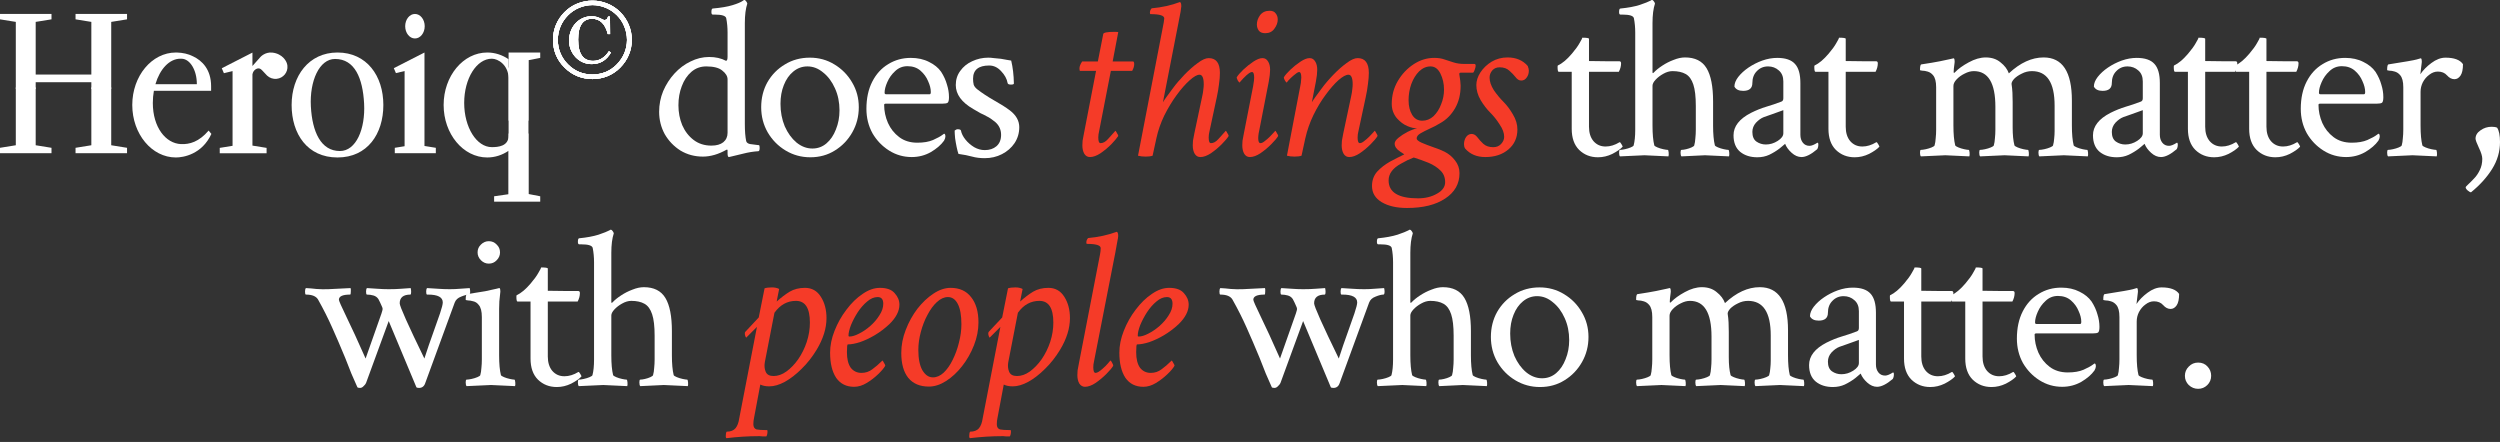 <?xml version="1.0" encoding="utf-8"?>
<svg xmlns="http://www.w3.org/2000/svg" fill="none" height="100%" overflow="visible" preserveAspectRatio="none" style="display: block;" viewBox="0 0 379 67" width="100%">
<rect x="0" y="0" width="379" height="67" fill="#333333" stroke="none"/>
<g id="Things and People Header">
<g id="Text">
<g id="does things that matter, with people who matter.">
<path d="M173.334 58.639C172.155 58.639 171.248 58.185 170.613 57.279C170 56.349 169.694 55.079 169.694 53.469C169.694 52.381 169.921 51.27 170.375 50.136C170.828 48.979 171.429 47.913 172.177 46.938C172.926 45.941 173.742 45.147 174.626 44.557C175.511 43.945 176.384 43.639 177.245 43.639C178.288 43.639 179.037 43.911 179.49 44.456C179.966 44.977 180.204 45.555 180.204 46.19C180.204 47.165 179.694 48.152 178.674 49.149C177.994 49.784 177.257 50.34 176.463 50.816C175.692 51.27 174.944 51.621 174.218 51.87C173.492 52.097 172.88 52.211 172.381 52.211C172.291 52.211 172.245 52.607 172.245 53.401C172.245 54.421 172.438 55.204 172.824 55.748C173.232 56.269 173.776 56.53 174.456 56.53C175.068 56.53 175.613 56.349 176.089 55.986C176.588 55.623 177.064 55.215 177.517 54.761L177.619 54.659C177.665 54.659 177.744 54.773 177.857 55C177.994 55.204 178.062 55.351 178.062 55.442C177.857 55.805 177.495 56.235 176.973 56.734C176.452 57.233 175.873 57.675 175.238 58.061C174.604 58.446 173.969 58.639 173.334 58.639ZM172.619 51.02C173.028 51.02 173.515 50.873 174.082 50.578C174.672 50.283 175.238 49.898 175.783 49.421C176.35 48.922 176.814 48.378 177.177 47.789C177.563 47.199 177.755 46.621 177.755 46.054C177.755 45.374 177.472 45.034 176.905 45.034C176.361 45.034 175.828 45.261 175.306 45.714C174.785 46.145 174.309 46.689 173.878 47.347C173.47 47.981 173.13 48.628 172.858 49.285C172.608 49.943 172.483 50.476 172.483 50.884C172.483 50.975 172.529 51.02 172.619 51.02Z" fill="#F53B28" id="Vector"/>
<path d="M164.485 58.639C164.144 58.639 163.861 58.48 163.634 58.162C163.43 57.822 163.328 57.391 163.328 56.87C163.328 56.688 163.339 56.45 163.362 56.156C163.407 55.838 163.475 55.475 163.566 55.067L166.763 38.571C166.831 38.23 166.865 37.913 166.865 37.618C166.865 37.187 166.174 36.972 164.791 36.972C164.723 36.972 164.689 36.904 164.689 36.768C164.689 36.496 164.779 36.269 164.961 36.088C165.732 36.02 166.48 35.906 167.206 35.748C167.931 35.589 168.634 35.385 169.314 35.135C169.45 35.203 169.518 35.419 169.518 35.782C169.518 35.918 169.473 36.201 169.382 36.632C169.314 37.04 169.212 37.607 169.076 38.333L165.845 54.829C165.777 55.101 165.743 55.385 165.743 55.679C165.743 56.246 165.856 56.53 166.083 56.53C166.219 56.53 166.378 56.473 166.559 56.36C166.763 56.224 166.968 56.065 167.172 55.883C167.512 55.589 167.784 55.316 167.988 55.067C168.215 54.795 168.328 54.659 168.328 54.659C168.396 54.659 168.487 54.772 168.6 54.999C168.714 55.203 168.77 55.35 168.77 55.441C168.589 55.759 168.237 56.178 167.716 56.7C167.217 57.199 166.673 57.652 166.083 58.06C165.494 58.446 164.961 58.639 164.485 58.639Z" fill="#F53B28" id="Vector_2"/>
<path d="M147.034 66.427C146.966 66.382 146.932 66.291 146.932 66.155C146.932 65.793 146.977 65.555 147.068 65.441C147.68 65.441 148.133 65.26 148.428 64.897C148.7 64.557 148.882 64.069 148.972 63.434L151.659 49.557L150.027 51.19C149.891 51.008 149.823 50.782 149.823 50.509C149.823 50.419 149.857 50.339 149.925 50.271L151.932 48.128L152.816 43.707C153.111 43.616 153.485 43.571 153.938 43.571C154.369 43.571 154.732 43.65 155.027 43.809C154.936 44.285 154.857 44.682 154.789 44.999C154.721 45.317 154.675 45.555 154.653 45.714C155.333 45.101 155.99 44.602 156.625 44.217C157.283 43.831 158.054 43.639 158.938 43.639C159.981 43.639 160.786 44.092 161.353 44.999C161.92 45.884 162.204 46.961 162.204 48.23C162.204 49.772 161.705 51.371 160.707 53.026C160.049 54.115 159.29 55.078 158.428 55.917C157.589 56.756 156.739 57.414 155.877 57.89C155.038 58.344 154.256 58.571 153.53 58.571C152.986 58.571 152.532 58.48 152.17 58.298L151.217 63.366C151.149 63.661 151.115 63.979 151.115 64.319C151.115 64.727 151.274 64.988 151.591 65.101C151.909 65.169 152.442 65.203 153.19 65.203C153.235 65.203 153.258 65.271 153.258 65.407C153.258 65.725 153.201 65.974 153.088 66.155H152.476C152.34 66.133 152.215 66.121 152.102 66.121C152.011 66.121 151.943 66.121 151.898 66.121C150.356 66.121 148.734 66.224 147.034 66.427ZM154.176 57.006C154.834 57.006 155.48 56.779 156.115 56.326C156.773 55.849 157.374 55.226 157.918 54.455C158.462 53.661 158.893 52.788 159.21 51.836C159.528 50.861 159.687 49.886 159.687 48.911C159.687 46.711 158.984 45.611 157.578 45.611C156.263 45.611 155.174 46.212 154.312 47.414L152.85 54.931C152.759 55.453 152.805 55.929 152.986 56.36C153.167 56.791 153.564 57.006 154.176 57.006Z" fill="#F53B28" id="Vector_3"/>
<path d="M140.818 58.605C139.457 58.605 138.414 58.163 137.688 57.278C136.985 56.394 136.634 55.136 136.634 53.503C136.634 52.324 136.861 51.156 137.314 50C137.768 48.821 138.357 47.755 139.083 46.802C139.831 45.85 140.636 45.09 141.498 44.523C142.382 43.934 143.255 43.639 144.117 43.639C145.455 43.639 146.486 44.104 147.212 45.034C147.96 45.963 148.334 47.245 148.334 48.877C148.334 50.034 148.108 51.19 147.654 52.346C147.201 53.503 146.6 54.557 145.851 55.51C145.126 56.439 144.321 57.188 143.437 57.755C142.552 58.322 141.679 58.605 140.818 58.605ZM141.43 57.21C141.997 57.21 142.541 56.972 143.062 56.496C143.584 55.997 144.037 55.351 144.423 54.557C144.831 53.741 145.149 52.868 145.375 51.938C145.625 50.986 145.749 50.056 145.749 49.149C145.749 47.811 145.568 46.791 145.205 46.088C144.842 45.385 144.344 45.034 143.709 45.034C143.142 45.034 142.586 45.283 142.042 45.782C141.52 46.258 141.044 46.904 140.613 47.721C140.183 48.514 139.843 49.387 139.593 50.34C139.344 51.269 139.219 52.176 139.219 53.061C139.219 54.376 139.423 55.396 139.831 56.122C140.262 56.848 140.795 57.21 141.43 57.21Z" fill="#F53B28" id="Vector_4"/>
<path d="M129.482 58.639C128.303 58.639 127.396 58.185 126.761 57.278C126.149 56.349 125.843 55.079 125.843 53.469C125.843 52.38 126.07 51.269 126.523 50.136C126.977 48.979 127.577 47.913 128.326 46.938C129.074 45.941 129.89 45.147 130.775 44.557C131.659 43.945 132.532 43.639 133.394 43.639C134.437 43.639 135.185 43.911 135.639 44.455C136.115 44.977 136.353 45.555 136.353 46.19C136.353 47.165 135.843 48.152 134.822 49.149C134.142 49.784 133.405 50.34 132.611 50.816C131.84 51.269 131.092 51.621 130.367 51.87C129.641 52.097 129.029 52.211 128.53 52.211C128.439 52.211 128.394 52.607 128.394 53.401C128.394 54.421 128.586 55.204 128.972 55.748C129.38 56.269 129.924 56.53 130.605 56.53C131.217 56.53 131.761 56.349 132.237 55.986C132.736 55.623 133.212 55.215 133.666 54.761L133.768 54.659C133.813 54.659 133.893 54.773 134.006 55C134.142 55.204 134.21 55.351 134.21 55.442C134.006 55.804 133.643 56.235 133.122 56.734C132.6 57.233 132.022 57.675 131.387 58.061C130.752 58.446 130.117 58.639 129.482 58.639ZM128.768 51.02C129.176 51.02 129.664 50.873 130.23 50.578C130.82 50.283 131.387 49.898 131.931 49.421C132.498 48.922 132.963 48.378 133.326 47.789C133.711 47.199 133.904 46.621 133.904 46.054C133.904 45.374 133.62 45.034 133.054 45.034C132.509 45.034 131.976 45.26 131.455 45.714C130.933 46.145 130.457 46.689 130.026 47.347C129.618 47.981 129.278 48.628 129.006 49.285C128.757 49.943 128.632 50.476 128.632 50.884C128.632 50.975 128.677 51.02 128.768 51.02Z" fill="#F53B28" id="Vector_5"/>
<path d="M110.127 66.428C110.059 66.382 110.025 66.291 110.025 66.156C110.025 65.793 110.071 65.555 110.161 65.441C110.774 65.441 111.227 65.26 111.522 64.897C111.794 64.557 111.975 64.069 112.066 63.434L114.753 49.557L113.121 51.19C112.985 51.008 112.916 50.782 112.916 50.509C112.916 50.419 112.95 50.339 113.019 50.271L115.025 48.128L115.91 43.707C116.204 43.616 116.579 43.571 117.032 43.571C117.463 43.571 117.826 43.65 118.12 43.809C118.03 44.285 117.95 44.682 117.882 44.999C117.814 45.317 117.769 45.555 117.746 45.714C118.427 45.101 119.084 44.602 119.719 44.217C120.377 43.831 121.148 43.639 122.032 43.639C123.075 43.639 123.88 44.092 124.447 44.999C125.014 45.884 125.297 46.961 125.297 48.23C125.297 49.772 124.798 51.371 123.801 53.026C123.143 54.115 122.383 55.078 121.522 55.917C120.683 56.757 119.832 57.414 118.971 57.89C118.132 58.344 117.35 58.571 116.624 58.571C116.08 58.571 115.626 58.48 115.263 58.298L114.311 63.366C114.243 63.661 114.209 63.979 114.209 64.319C114.209 64.727 114.368 64.988 114.685 65.101C115.003 65.169 115.535 65.203 116.284 65.203C116.329 65.203 116.352 65.271 116.352 65.407C116.352 65.725 116.295 65.974 116.182 66.156H115.57C115.433 66.133 115.309 66.121 115.195 66.121C115.105 66.121 115.037 66.121 114.991 66.121C113.449 66.121 111.828 66.224 110.127 66.428ZM117.27 57.006C117.928 57.006 118.574 56.779 119.209 56.326C119.867 55.849 120.467 55.226 121.012 54.455C121.556 53.661 121.987 52.788 122.304 51.836C122.622 50.861 122.78 49.886 122.78 48.911C122.78 46.711 122.077 45.611 120.671 45.611C119.356 45.611 118.268 46.212 117.406 47.414L115.944 54.931C115.853 55.453 115.898 55.929 116.08 56.36C116.261 56.791 116.658 57.006 117.27 57.006Z" fill="#F53B28" id="Vector_6"/>
<path d="M225.175 23.809C223.882 23.809 222.862 23.379 222.113 22.517C222 22.335 221.943 22.12 221.943 21.871C221.943 21.462 222.045 21.1 222.249 20.782C222.476 20.465 222.76 20.306 223.1 20.306C223.417 20.306 223.701 20.465 223.95 20.782C224.2 21.122 224.506 21.462 224.868 21.803C225.254 22.143 225.753 22.313 226.365 22.313C226.864 22.313 227.261 22.154 227.555 21.837C227.873 21.497 228.032 21.134 228.032 20.748C228.032 20.159 227.805 19.535 227.351 18.878C226.921 18.197 226.444 17.596 225.923 17.075C225.401 16.553 224.914 15.918 224.46 15.17C224.029 14.422 223.814 13.662 223.814 12.891C223.814 12.256 224.018 11.621 224.426 10.986C224.857 10.329 225.424 9.785 226.127 9.354C226.853 8.923 227.658 8.708 228.542 8.708C229.834 8.708 230.855 9.138 231.603 10C231.716 10.295 231.773 10.533 231.773 10.714C231.773 11.123 231.66 11.474 231.433 11.769C231.229 12.064 230.957 12.211 230.617 12.211C230.299 12.211 230.016 12.041 229.766 11.701C229.517 11.383 229.199 11.055 228.814 10.714C228.451 10.374 227.964 10.204 227.351 10.204C226.875 10.204 226.501 10.363 226.229 10.68C225.957 10.998 225.821 11.361 225.821 11.769C225.821 12.358 226.036 12.993 226.467 13.674C226.921 14.331 227.408 14.921 227.93 15.442C228.451 15.964 228.927 16.599 229.358 17.347C229.812 18.095 230.038 18.855 230.038 19.626C230.038 20.873 229.585 21.882 228.678 22.653C227.771 23.424 226.603 23.809 225.175 23.809Z" fill="#F53B28" id="Vector_7"/>
<path d="M213.302 31.53C211.737 31.53 210.456 31.236 209.459 30.646C208.484 30.056 207.996 29.24 207.996 28.197C207.996 27.335 208.257 26.61 208.778 26.02C209.323 25.431 209.98 24.921 210.751 24.49C211.522 24.081 212.236 23.719 212.894 23.401L212.282 22.993C211.715 22.63 211.431 22.222 211.431 21.769C211.431 21.497 211.624 21.202 212.01 20.884C212.395 20.567 212.849 20.272 213.37 20C213.914 19.728 214.402 19.546 214.833 19.456C214.379 19.456 213.892 19.342 213.37 19.116C212.803 18.889 212.259 18.481 211.737 17.891C211.239 17.279 210.989 16.565 210.989 15.748C210.989 14.478 211.295 13.322 211.908 12.279C212.542 11.213 213.347 10.363 214.322 9.728C215.298 9.093 216.329 8.776 217.418 8.776C218.03 8.776 218.551 8.855 218.982 9.014C219.436 9.15 219.889 9.297 220.343 9.456C220.819 9.615 221.386 9.694 222.043 9.694H223.506C223.642 9.694 223.71 9.785 223.71 9.966C223.71 10.125 223.665 10.318 223.574 10.544C223.506 10.771 223.427 10.93 223.336 11.02H221.431C221.295 11.02 221.227 11.088 221.227 11.225C221.363 12.041 221.431 12.63 221.431 12.993C221.431 14.308 221.148 15.454 220.581 16.428C220.014 17.404 219.266 18.152 218.336 18.673C217.815 18.991 217.27 19.274 216.703 19.524C216.159 19.773 215.694 20.011 215.309 20.238C214.946 20.465 214.765 20.714 214.765 20.986C214.765 21.19 215.014 21.406 215.513 21.633C216.034 21.859 216.624 22.086 217.282 22.313C217.962 22.54 218.529 22.766 218.982 22.993C219.617 23.311 220.15 23.753 220.581 24.32C221.034 24.887 221.261 25.533 221.261 26.258C221.261 27.868 220.536 29.149 219.084 30.102C217.656 31.054 215.728 31.53 213.302 31.53ZM215.615 18.299C216.25 18.299 216.817 18.073 217.316 17.619C217.815 17.143 218.2 16.542 218.472 15.816C218.767 15.091 218.914 14.354 218.914 13.605C218.914 12.698 218.733 11.882 218.37 11.156C218.007 10.431 217.508 10.068 216.873 10.068C216.239 10.068 215.66 10.318 215.139 10.816C214.64 11.315 214.243 11.961 213.948 12.755C213.676 13.526 213.54 14.342 213.54 15.204C213.54 16.088 213.722 16.825 214.084 17.415C214.447 18.005 214.957 18.299 215.615 18.299ZM214.969 30.068C216.08 30.068 217.044 29.83 217.86 29.354C218.676 28.9 219.084 28.322 219.084 27.619C219.084 26.893 218.846 26.304 218.37 25.85C217.917 25.397 217.327 25.011 216.601 24.694C215.876 24.399 215.116 24.127 214.322 23.877C213.892 24.059 213.574 24.195 213.37 24.286C213.189 24.376 212.871 24.546 212.418 24.796C211.148 25.476 210.513 26.326 210.513 27.347C210.513 29.161 211.998 30.068 214.969 30.068Z" fill="#F53B28" id="Vector_8"/>
<path d="M204.556 23.809C204.193 23.809 203.909 23.65 203.705 23.333C203.501 22.993 203.399 22.562 203.399 22.04C203.399 21.859 203.411 21.621 203.433 21.326C203.479 21.031 203.547 20.668 203.637 20.238L204.828 14.625C204.918 14.24 204.975 13.9 204.998 13.605C205.043 13.287 205.066 13.015 205.066 12.789C205.066 11.814 204.85 11.326 204.42 11.326C204.057 11.326 203.558 11.598 202.923 12.142C202.311 12.687 201.665 13.424 200.984 14.353C200.304 15.26 199.68 16.292 199.114 17.448C198.569 18.582 198.161 19.75 197.889 20.952L197.311 23.605C197.039 23.695 196.687 23.741 196.256 23.741C195.826 23.741 195.44 23.695 195.1 23.605L197.107 13.129C197.198 12.721 197.243 12.403 197.243 12.176C197.266 11.95 197.277 11.814 197.277 11.768C197.277 11.201 197.163 10.918 196.937 10.918C196.846 10.918 196.721 10.975 196.563 11.088C196.427 11.179 196.268 11.303 196.086 11.462C195.792 11.711 195.542 11.95 195.338 12.176C195.157 12.403 195.066 12.517 195.066 12.517C195.021 12.517 194.93 12.415 194.794 12.21C194.681 11.984 194.624 11.825 194.624 11.734C194.805 11.417 195.134 11.031 195.61 10.578C196.086 10.124 196.597 9.716 197.141 9.353C197.685 8.99 198.15 8.809 198.535 8.809C198.898 8.809 199.182 8.979 199.386 9.319C199.59 9.637 199.692 10.056 199.692 10.578C199.692 11.054 199.624 11.655 199.488 12.38L198.875 15.51C198.989 15.306 199.17 15.034 199.42 14.693C199.669 14.331 199.987 13.9 200.372 13.401C200.871 12.721 201.46 12.029 202.141 11.326C202.821 10.623 203.49 10.034 204.148 9.557C204.805 9.059 205.361 8.809 205.814 8.809C206.948 8.809 207.515 9.557 207.515 11.054C207.515 11.553 207.469 12.12 207.379 12.755C207.311 13.367 207.197 14.036 207.039 14.761L205.916 19.999C205.848 20.271 205.814 20.555 205.814 20.85C205.814 21.417 205.928 21.7 206.154 21.7C206.336 21.7 206.551 21.598 206.801 21.394C207.073 21.19 207.333 20.963 207.583 20.714C207.855 20.442 208.059 20.226 208.195 20.067L208.399 19.829C208.445 19.829 208.524 19.943 208.637 20.169C208.773 20.374 208.841 20.521 208.841 20.612C208.66 20.929 208.308 21.349 207.787 21.87C207.288 22.369 206.744 22.823 206.154 23.231C205.565 23.616 205.032 23.809 204.556 23.809Z" fill="#F53B28" id="Vector_9"/>
<path d="M191.8 5.034C191.369 5.034 191.052 4.909 190.848 4.66C190.644 4.387 190.542 4.07 190.542 3.707C190.542 3.231 190.7 2.766 191.018 2.313C191.358 1.859 191.845 1.632 192.48 1.632C192.911 1.632 193.217 1.768 193.399 2.04C193.603 2.29 193.705 2.596 193.705 2.959C193.705 3.435 193.535 3.9 193.195 4.353C192.877 4.807 192.412 5.034 191.8 5.034ZM191.392 8.809C191.755 8.809 192.038 8.979 192.242 9.319C192.446 9.637 192.548 10.056 192.548 10.578C192.548 11.054 192.48 11.655 192.344 12.38L190.95 19.523C190.927 19.659 190.882 19.886 190.814 20.204C190.768 20.498 190.746 20.736 190.746 20.918C190.746 21.439 190.859 21.7 191.086 21.7C191.267 21.7 191.483 21.598 191.732 21.394C192.004 21.19 192.265 20.963 192.514 20.714C192.786 20.442 192.991 20.226 193.127 20.067L193.331 19.829C193.376 19.829 193.455 19.943 193.569 20.169C193.705 20.374 193.773 20.521 193.773 20.612C193.591 20.929 193.24 21.349 192.718 21.87C192.22 22.369 191.675 22.823 191.086 23.231C190.496 23.616 189.963 23.809 189.487 23.809C189.124 23.809 188.841 23.65 188.637 23.333C188.433 22.993 188.331 22.562 188.331 22.04C188.331 21.859 188.342 21.621 188.365 21.326C188.41 21.031 188.478 20.668 188.569 20.238L189.963 13.129C190.031 12.766 190.077 12.471 190.099 12.245C190.122 12.018 190.133 11.859 190.133 11.768C190.133 11.201 190.02 10.918 189.793 10.918C189.612 10.918 189.328 11.088 188.943 11.428C188.58 11.768 188.297 12.063 188.093 12.312L187.923 12.517C187.877 12.517 187.787 12.415 187.65 12.21C187.537 11.984 187.48 11.825 187.48 11.734C187.662 11.417 187.991 11.031 188.467 10.578C188.943 10.124 189.453 9.716 189.997 9.353C190.542 8.991 191.006 8.809 191.392 8.809Z" fill="#F53B28" id="Vector_10"/>
<path d="M181.978 23.81C181.615 23.81 181.332 23.651 181.128 23.334C180.924 22.993 180.822 22.563 180.822 22.041C180.822 21.86 180.833 21.622 180.856 21.327C180.901 21.032 180.969 20.669 181.06 20.238L182.25 14.626C182.341 14.241 182.398 13.901 182.42 13.606C182.466 13.288 182.488 13.016 182.488 12.79C182.488 11.814 182.273 11.327 181.842 11.327C181.479 11.327 180.981 11.61 180.346 12.177C179.711 12.744 179.053 13.492 178.373 14.422C177.693 15.352 177.069 16.384 176.502 17.517C175.958 18.651 175.561 19.796 175.312 20.953L174.733 23.606C174.461 23.696 174.11 23.742 173.679 23.742C173.248 23.742 172.863 23.696 172.523 23.606L176.196 4.592C176.4 3.595 176.502 2.994 176.502 2.79C176.502 2.359 175.811 2.143 174.427 2.143C174.359 2.143 174.325 2.075 174.325 1.939C174.325 1.667 174.416 1.44 174.597 1.259C176.139 1.123 177.568 0.805 178.883 0.307C179.019 0.375 179.087 0.59 179.087 0.953C179.087 1.044 179.053 1.304 178.985 1.735C178.917 2.143 178.804 2.733 178.645 3.504L176.298 15.511C176.411 15.306 176.593 15.034 176.842 14.694C177.092 14.331 177.409 13.901 177.795 13.402C178.293 12.721 178.883 12.03 179.563 11.327C180.244 10.624 180.912 10.034 181.57 9.558C182.228 9.059 182.783 8.81 183.237 8.81C184.37 8.81 184.937 9.558 184.937 11.055C184.937 11.554 184.892 12.12 184.801 12.755C184.733 13.368 184.62 14.037 184.461 14.762L183.339 20C183.271 20.272 183.237 20.556 183.237 20.851C183.237 21.418 183.35 21.701 183.577 21.701C183.962 21.701 184.336 21.497 184.699 21.089C185.085 20.658 185.391 20.318 185.618 20.068L185.822 19.83C185.867 19.83 185.946 19.944 186.06 20.17C186.196 20.374 186.264 20.522 186.264 20.613C186.082 20.93 185.731 21.349 185.209 21.871C184.711 22.37 184.166 22.823 183.577 23.232C182.987 23.617 182.454 23.81 181.978 23.81Z" fill="#F53B28" id="Vector_11"/>
<path d="M165.243 23.809C164.88 23.809 164.597 23.65 164.393 23.333C164.189 22.992 164.087 22.562 164.087 22.04C164.087 21.859 164.098 21.621 164.121 21.326C164.166 21.031 164.234 20.668 164.325 20.237L166.162 10.748H163.747C163.679 10.748 163.645 10.623 163.645 10.374C163.645 10.079 163.781 9.727 164.053 9.319H166.434L167.25 5.17C167.273 4.943 167.828 4.829 168.917 4.829C169.234 4.829 169.438 4.841 169.529 4.863L168.679 9.319H171.774C171.887 9.319 171.944 9.467 171.944 9.761C171.944 10.034 171.842 10.362 171.638 10.748H168.406L166.604 19.999C166.536 20.271 166.502 20.555 166.502 20.85C166.502 21.417 166.615 21.7 166.842 21.7C167.227 21.7 167.602 21.496 167.964 21.088C168.35 20.657 168.656 20.317 168.883 20.067L169.087 19.829C169.132 19.829 169.211 19.943 169.325 20.169C169.461 20.373 169.529 20.521 169.529 20.612C169.325 20.929 168.973 21.349 168.475 21.87C167.976 22.369 167.431 22.823 166.842 23.231C166.252 23.616 165.719 23.809 165.243 23.809Z" fill="#F53B28" id="Vector_12"/>
<g id="Group 1">
<path d="M333.239 58.945C332.695 58.945 332.219 58.752 331.811 58.367C331.425 57.981 331.232 57.517 331.232 56.972C331.232 56.428 331.425 55.963 331.811 55.578C332.196 55.17 332.672 54.966 333.239 54.966C333.829 54.966 334.305 55.17 334.668 55.578C335.03 55.963 335.212 56.428 335.212 56.972C335.212 57.517 335.019 57.981 334.634 58.367C334.248 58.752 333.783 58.945 333.239 58.945Z" fill="white" id="Vector_13"/>
<path d="M318.993 58.536C318.903 58.446 318.857 58.253 318.857 57.958C318.857 57.686 318.903 57.55 318.993 57.55C319.175 57.55 319.424 57.516 319.742 57.448C320.059 57.38 320.354 57.289 320.626 57.176C320.898 57.063 321.046 56.961 321.068 56.87C321.159 56.552 321.216 56.19 321.238 55.781C321.284 55.373 321.306 54.942 321.306 54.489V48.06C321.306 47.199 321.148 46.587 320.83 46.224C320.603 45.952 320.331 45.77 320.014 45.679C319.719 45.589 319.447 45.543 319.197 45.543C318.971 45.521 318.857 45.487 318.857 45.441C318.857 44.897 318.925 44.614 319.061 44.591C321.533 44.206 322.962 43.956 323.347 43.843L323.925 43.673C324.016 43.65 324.073 43.741 324.095 43.945C324.118 44.149 324.118 44.296 324.095 44.387L323.891 46.088C324.299 45.475 324.855 44.908 325.558 44.387C326.284 43.843 326.998 43.571 327.701 43.571C329.016 43.571 329.9 43.9 330.354 44.557C330.354 45.351 330.229 45.929 329.98 46.292C329.73 46.654 329.424 46.836 329.061 46.836C328.653 46.836 328.279 46.643 327.939 46.258C327.599 45.872 327.134 45.679 326.544 45.679C326.091 45.679 325.66 45.838 325.252 46.156C324.844 46.45 324.515 46.836 324.265 47.312C324.039 47.766 323.925 48.242 323.925 48.741V53.843C323.925 54.5 323.948 55.078 323.993 55.577C324.039 56.076 324.107 56.507 324.197 56.87C324.243 56.961 324.402 57.063 324.674 57.176C324.946 57.289 325.241 57.38 325.558 57.448C325.898 57.516 326.136 57.55 326.272 57.55C326.34 57.55 326.386 57.686 326.408 57.958C326.431 58.23 326.42 58.423 326.374 58.536L322.701 58.366L318.993 58.536Z" fill="white" id="Vector_14"/>
<path d="M312.63 58.639C311.383 58.639 310.238 58.31 309.195 57.653C308.152 56.995 307.313 56.122 306.678 55.033C306.066 53.922 305.76 52.687 305.76 51.326C305.76 49.739 306.055 48.367 306.644 47.21C307.234 46.054 308.039 45.17 309.059 44.557C310.08 43.922 311.225 43.605 312.494 43.605C313.538 43.605 314.456 43.809 315.25 44.217C316.043 44.603 316.655 45.102 317.086 45.714C317.494 46.349 317.789 46.995 317.971 47.653C318.175 48.288 318.277 48.922 318.277 49.557C318.277 50.011 318.209 50.294 318.073 50.408C317.937 50.498 317.676 50.544 317.29 50.544H308.719C308.538 50.544 308.447 50.6 308.447 50.714C308.447 51.666 308.64 52.584 309.025 53.469C309.411 54.331 309.977 55.045 310.726 55.612C311.474 56.178 312.392 56.462 313.481 56.462C314.433 56.462 315.227 56.326 315.862 56.054C316.519 55.759 316.996 55.498 317.29 55.272L317.528 55.102C317.664 55.102 317.732 55.249 317.732 55.544C317.732 55.702 317.664 55.906 317.528 56.156C317.075 56.791 316.406 57.369 315.522 57.891C314.637 58.389 313.674 58.639 312.63 58.639ZM308.719 49.115H315.352C315.465 49.115 315.522 49.002 315.522 48.775C315.522 48.276 315.386 47.732 315.113 47.142C314.864 46.53 314.479 45.997 313.957 45.544C313.435 45.09 312.778 44.864 311.984 44.864C311.259 44.864 310.635 45.113 310.114 45.612C309.592 46.088 309.195 46.644 308.923 47.278C308.651 47.891 308.515 48.423 308.515 48.877C308.515 49.036 308.583 49.115 308.719 49.115Z" fill="white" id="Vector_15"/>
<path d="M301.913 58.673C300.779 58.673 299.826 58.299 299.055 57.55C298.307 56.802 297.933 55.736 297.933 54.353V45.714H295.96C295.847 45.714 295.79 45.476 295.79 44.999C295.79 44.864 295.801 44.784 295.824 44.761C296.504 44.444 297.219 43.843 297.967 42.959C298.489 42.346 298.874 41.814 299.123 41.36C299.396 40.907 299.532 40.635 299.532 40.544C300.212 40.544 300.552 40.6 300.552 40.714V44.081L303.239 44.115H305.144C305.325 44.115 305.416 44.217 305.416 44.421C305.416 44.852 305.303 45.283 305.076 45.714H300.552V54.047C300.552 54.954 300.779 55.68 301.232 56.224C301.708 56.768 302.321 57.04 303.069 57.04C303.772 57.04 304.475 56.825 305.178 56.394C305.246 56.349 305.348 56.451 305.484 56.7C305.62 56.927 305.677 57.052 305.654 57.074C305.314 57.437 304.792 57.8 304.089 58.163C303.386 58.503 302.661 58.673 301.913 58.673Z" fill="white" id="Vector_16"/>
<path d="M292.627 58.673C291.494 58.673 290.541 58.299 289.77 57.55C289.022 56.802 288.648 55.736 288.648 54.353V45.714H286.675C286.562 45.714 286.505 45.476 286.505 44.999C286.505 44.864 286.516 44.784 286.539 44.761C287.219 44.444 287.933 43.843 288.682 42.959C289.203 42.346 289.589 41.814 289.838 41.36C290.11 40.907 290.246 40.635 290.246 40.544C290.927 40.544 291.267 40.6 291.267 40.714V44.081L293.954 44.115H295.859C296.04 44.115 296.131 44.217 296.131 44.421C296.131 44.852 296.017 45.283 295.791 45.714H291.267V54.047C291.267 54.954 291.494 55.68 291.947 56.224C292.423 56.768 293.035 57.04 293.784 57.04C294.487 57.04 295.19 56.825 295.893 56.394C295.961 56.349 296.063 56.451 296.199 56.7C296.335 56.927 296.391 57.052 296.369 57.074C296.029 57.437 295.507 57.8 294.804 58.163C294.101 58.503 293.376 58.673 292.627 58.673Z" fill="white" id="Vector_17"/>
<path d="M277.861 58.673C276.818 58.673 275.956 58.401 275.276 57.856C274.596 57.29 274.256 56.451 274.256 55.34C274.256 53.979 275.14 52.845 276.909 51.938C277.68 51.553 278.439 51.247 279.188 51.02C279.959 50.793 280.73 50.532 281.501 50.238C281.705 50.169 281.807 49.999 281.807 49.727V47.176C281.807 46.451 281.58 45.895 281.126 45.51C280.673 45.102 280.129 44.898 279.494 44.898C278.814 44.898 278.247 45.136 277.793 45.612C277.34 46.065 277.113 46.666 277.113 47.414C277.113 48.208 276.648 48.605 275.718 48.605C275.061 48.605 274.619 48.389 274.392 47.959C274.392 47.483 274.585 46.995 274.97 46.496C275.378 45.975 275.9 45.498 276.535 45.068C277.17 44.637 277.861 44.285 278.609 44.013C279.38 43.741 280.14 43.605 280.888 43.605C282.136 43.605 283.031 43.911 283.575 44.523C284.12 45.113 284.392 46.077 284.392 47.414V55.272C284.392 55.748 284.516 56.145 284.766 56.462C285.015 56.779 285.355 56.938 285.786 56.938C286.081 56.938 286.478 56.779 286.977 56.462C287.067 56.462 287.113 56.553 287.113 56.734C287.113 57.029 287.056 57.267 286.943 57.448C286.013 58.242 285.219 58.639 284.562 58.639C284.04 58.639 283.541 58.423 283.065 57.993C282.589 57.562 282.26 57.108 282.079 56.632C281.965 56.723 281.818 56.847 281.637 57.006C281.478 57.142 281.342 57.256 281.229 57.346C280.752 57.709 280.231 58.027 279.664 58.299C279.12 58.548 278.519 58.673 277.861 58.673ZM279.154 56.734C279.789 56.734 280.39 56.553 280.956 56.19C281.523 55.827 281.807 55.442 281.807 55.033V51.53C281.217 51.757 280.65 51.961 280.106 52.142C279.585 52.324 279.165 52.471 278.848 52.584C278.439 52.743 278.043 53.027 277.657 53.435C277.294 53.843 277.113 54.308 277.113 54.829C277.113 55.51 277.317 55.997 277.725 56.292C278.156 56.587 278.632 56.734 279.154 56.734Z" fill="white" id="Vector_18"/>
<path d="M248.172 58.537C248.082 58.446 248.036 58.254 248.036 57.959C248.036 57.687 248.082 57.551 248.172 57.551C248.354 57.551 248.603 57.517 248.921 57.449C249.238 57.38 249.533 57.29 249.805 57.176C250.077 57.063 250.224 56.961 250.247 56.87C250.338 56.553 250.395 56.19 250.417 55.782C250.463 55.374 250.485 54.943 250.485 54.489V48.061C250.485 47.199 250.326 46.587 250.009 46.224C249.782 45.952 249.51 45.771 249.193 45.68C248.898 45.589 248.626 45.544 248.376 45.544C248.15 45.521 248.036 45.487 248.036 45.442C248.036 44.898 248.104 44.614 248.24 44.592C249.442 44.41 250.383 44.251 251.063 44.115C251.766 43.979 252.299 43.866 252.662 43.775L253.104 43.673C253.195 43.651 253.252 43.741 253.274 43.945C253.297 44.127 253.297 44.274 253.274 44.387C253.229 44.705 253.195 44.977 253.172 45.204C253.15 45.431 253.138 45.612 253.138 45.748C253.138 45.839 253.161 45.884 253.206 45.884C253.229 45.884 253.263 45.861 253.308 45.816C253.83 45.272 254.533 44.762 255.417 44.285C256.324 43.786 257.186 43.537 258.002 43.537C258.909 43.537 259.657 43.786 260.247 44.285C260.859 44.762 261.279 45.317 261.505 45.952C263.229 44.342 264.986 43.537 266.778 43.537C269.635 43.537 271.063 45.714 271.063 50.068V53.843C271.063 54.501 271.086 55.079 271.131 55.578C271.177 56.077 271.245 56.508 271.335 56.87C271.381 56.961 271.539 57.063 271.811 57.176C272.084 57.29 272.378 57.38 272.696 57.449C273.013 57.517 273.24 57.551 273.376 57.551C273.444 57.551 273.489 57.687 273.512 57.959C273.535 58.231 273.523 58.424 273.478 58.537L269.839 58.367L266.131 58.537C266.041 58.446 265.995 58.254 265.995 57.959C265.995 57.687 266.041 57.551 266.131 57.551C266.313 57.551 266.562 57.517 266.88 57.449C267.197 57.38 267.492 57.29 267.764 57.176C268.036 57.063 268.183 56.961 268.206 56.87C268.297 56.553 268.353 56.213 268.376 55.85C268.421 55.464 268.444 55.079 268.444 54.694V50.85C268.444 47.358 267.299 45.612 265.009 45.612C264.465 45.612 263.954 45.737 263.478 45.986C263.002 46.213 262.617 46.474 262.322 46.768C262.05 47.063 261.914 47.324 261.914 47.551C261.982 47.981 262.027 48.424 262.05 48.877C262.072 49.308 262.084 49.784 262.084 50.306V54.149C262.084 54.716 262.106 55.226 262.152 55.68C262.197 56.111 262.265 56.508 262.356 56.87C262.401 56.961 262.56 57.063 262.832 57.176C263.104 57.29 263.399 57.38 263.716 57.449C264.034 57.517 264.261 57.551 264.397 57.551C264.465 57.551 264.51 57.687 264.533 57.959C264.555 58.231 264.544 58.424 264.499 58.537L260.859 58.367L257.152 58.537C257.061 58.446 257.016 58.254 257.016 57.959C257.016 57.687 257.061 57.551 257.152 57.551C257.333 57.551 257.583 57.517 257.9 57.449C258.218 57.38 258.512 57.29 258.784 57.176C259.057 57.063 259.204 56.961 259.227 56.87C259.317 56.553 259.374 56.19 259.397 55.782C259.442 55.374 259.465 54.943 259.465 54.489V51.02C259.465 47.415 258.376 45.612 256.199 45.612C255.746 45.612 255.281 45.737 254.805 45.986C254.329 46.213 253.921 46.508 253.58 46.87C253.263 47.211 253.104 47.539 253.104 47.857V53.843C253.104 54.501 253.127 55.079 253.172 55.578C253.218 56.077 253.286 56.508 253.376 56.87C253.422 56.961 253.58 57.063 253.853 57.176C254.125 57.29 254.419 57.38 254.737 57.449C255.054 57.517 255.281 57.551 255.417 57.551C255.485 57.551 255.53 57.687 255.553 57.959C255.576 58.231 255.565 58.424 255.519 58.537L251.88 58.367L248.172 58.537Z" fill="white" id="Vector_19"/>
<path d="M233.467 58.673C232.107 58.673 230.86 58.332 229.726 57.652C228.592 56.972 227.685 56.053 227.005 54.897C226.347 53.741 226.019 52.471 226.019 51.088C226.019 49.682 226.336 48.412 226.971 47.278C227.628 46.144 228.513 45.249 229.624 44.591C230.735 43.911 231.993 43.571 233.399 43.571C234.76 43.571 235.996 43.911 237.107 44.591C238.241 45.271 239.136 46.178 239.794 47.312C240.474 48.446 240.814 49.704 240.814 51.088C240.814 52.471 240.485 53.741 239.828 54.897C239.17 56.053 238.286 56.972 237.175 57.652C236.086 58.332 234.851 58.673 233.467 58.673ZM233.774 57.346C234.59 57.346 235.304 57.085 235.916 56.564C236.529 56.042 237.005 55.339 237.345 54.455C237.708 53.571 237.889 52.607 237.889 51.564C237.889 50.339 237.662 49.228 237.209 48.23C236.755 47.21 236.154 46.405 235.406 45.816C234.681 45.203 233.887 44.897 233.025 44.897C232.232 44.897 231.517 45.158 230.882 45.679C230.27 46.178 229.794 46.859 229.454 47.72C229.114 48.559 228.944 49.512 228.944 50.577C228.944 51.802 229.159 52.936 229.59 53.979C230.043 54.999 230.633 55.815 231.359 56.428C232.107 57.04 232.912 57.346 233.774 57.346Z" fill="white" id="Vector_20"/>
<path d="M208.875 58.537C208.785 58.446 208.739 58.253 208.739 57.959C208.739 57.687 208.785 57.55 208.875 57.55C209.057 57.55 209.306 57.516 209.624 57.448C209.941 57.38 210.236 57.29 210.508 57.176C210.78 57.063 210.927 56.961 210.95 56.87C211.109 56.258 211.188 55.476 211.188 54.523V39.761C211.188 38.99 211.12 38.265 210.984 37.585C210.893 37.222 210.315 37.04 209.249 37.04H208.943C208.807 37.04 208.739 36.916 208.739 36.666C208.739 36.303 208.807 36.122 208.943 36.122C210.1 36.009 211.075 35.827 211.868 35.578C212.662 35.306 213.206 35.09 213.501 34.932L213.671 34.83H213.739C213.83 34.83 213.921 34.898 214.011 35.034C214.102 35.147 214.159 35.26 214.181 35.374C213.932 36.122 213.807 37.108 213.807 38.333V45.782C213.807 45.873 213.83 45.918 213.875 45.918C213.898 45.918 213.932 45.895 213.977 45.85C214.317 45.487 214.748 45.136 215.27 44.795C215.814 44.433 216.392 44.138 217.004 43.911C217.617 43.662 218.195 43.537 218.739 43.537C220.258 43.537 221.347 44.081 222.004 45.17C222.662 46.258 222.991 47.936 222.991 50.204V53.877C222.991 54.512 223.013 55.079 223.059 55.578C223.104 56.077 223.172 56.507 223.263 56.87C223.308 56.961 223.467 57.063 223.739 57.176C224.011 57.29 224.306 57.38 224.623 57.448C224.941 57.516 225.168 57.55 225.304 57.55C225.372 57.55 225.417 57.687 225.44 57.959C225.462 58.231 225.451 58.423 225.406 58.537L221.766 58.367L218.195 58.537C218.104 58.446 218.059 58.253 218.059 57.959C218.059 57.687 218.104 57.55 218.195 57.55C218.376 57.55 218.614 57.516 218.909 57.448C219.204 57.38 219.476 57.29 219.725 57.176C219.975 57.063 220.111 56.961 220.134 56.87C220.224 56.553 220.281 56.19 220.304 55.782C220.349 55.374 220.372 54.943 220.372 54.489V50.884C220.372 49.478 220.247 48.401 219.998 47.653C219.748 46.882 219.363 46.349 218.841 46.054C218.32 45.759 217.651 45.612 216.834 45.612C216.381 45.612 215.916 45.748 215.44 46.02C214.986 46.269 214.601 46.564 214.283 46.904C213.966 47.244 213.807 47.55 213.807 47.823V53.843C213.807 54.501 213.83 55.079 213.875 55.578C213.921 56.077 213.989 56.507 214.079 56.87C214.125 56.961 214.283 57.063 214.555 57.176C214.828 57.29 215.122 57.38 215.44 57.448C215.757 57.516 215.984 57.55 216.12 57.55C216.188 57.55 216.233 57.687 216.256 57.959C216.279 58.231 216.267 58.423 216.222 58.537L212.583 58.367L208.875 58.537Z" fill="white" id="Vector_21"/>
<path d="M193.199 58.809C192.95 58.809 192.814 58.763 192.791 58.673C192.519 58.06 192.224 57.392 191.907 56.666C191.612 55.918 191.295 55.113 190.955 54.251C190.252 52.55 189.594 51.02 188.982 49.659C188.37 48.276 187.655 46.859 186.839 45.407C186.544 44.909 185.932 44.659 185.002 44.659C184.912 44.659 184.866 44.512 184.866 44.217C184.866 43.945 184.912 43.764 185.002 43.673C185.478 43.696 186.011 43.741 186.601 43.809C187.19 43.854 187.78 43.866 188.37 43.843L191.771 43.673C191.816 43.764 191.828 43.956 191.805 44.251C191.805 44.523 191.771 44.659 191.703 44.659C190.569 44.659 190.002 44.92 190.002 45.441C190.002 45.6 190.376 46.451 191.125 47.992C191.873 49.512 192.848 51.632 194.05 54.353C194.843 52.108 195.467 50.339 195.92 49.047C196.397 47.754 196.635 47.017 196.635 46.836C196.635 46.723 196.567 46.53 196.431 46.258C196.317 45.986 196.17 45.68 195.988 45.34C195.807 45.067 195.558 44.886 195.24 44.795C194.923 44.705 194.594 44.659 194.254 44.659C194.163 44.659 194.118 44.512 194.118 44.217C194.118 43.945 194.163 43.764 194.254 43.673C194.73 43.696 195.252 43.73 195.818 43.775C196.408 43.82 196.986 43.843 197.553 43.843C198.279 43.843 198.914 43.82 199.458 43.775C200.025 43.73 200.501 43.696 200.886 43.673C200.932 43.854 200.954 44.047 200.954 44.251C200.954 44.478 200.92 44.614 200.852 44.659C199.764 44.659 199.22 45.101 199.22 45.986C199.22 46.439 200.467 49.228 202.961 54.353C203.415 52.947 203.857 51.655 204.288 50.475C204.719 49.274 205.07 48.276 205.342 47.482C205.614 46.666 205.75 46.122 205.75 45.85C205.75 45.056 205.002 44.659 203.505 44.659H203.369C203.279 44.659 203.233 44.512 203.233 44.217C203.233 43.945 203.279 43.764 203.369 43.673C203.868 43.696 204.412 43.73 205.002 43.775C205.592 43.82 206.192 43.843 206.805 43.843C207.349 43.843 207.87 43.82 208.369 43.775C208.891 43.73 209.378 43.696 209.832 43.673C209.877 43.854 209.9 44.024 209.9 44.183C209.9 44.501 209.843 44.659 209.73 44.659C209.435 44.659 209.038 44.761 208.539 44.965C208.04 45.147 207.712 45.453 207.553 45.884L203.097 58.06C202.939 58.559 202.621 58.809 202.145 58.809C201.895 58.809 201.759 58.763 201.737 58.673L197.553 48.673L194.118 58.06C194.05 58.219 193.925 58.378 193.744 58.537C193.585 58.718 193.403 58.809 193.199 58.809Z" fill="white" id="Vector_22"/>
<path d="M87.744 58.537C87.654 58.446 87.608 58.253 87.608 57.959C87.608 57.687 87.654 57.55 87.744 57.55C87.926 57.55 88.175 57.516 88.493 57.448C88.81 57.38 89.105 57.29 89.377 57.176C89.649 57.063 89.796 56.961 89.819 56.87C89.978 56.258 90.057 55.476 90.057 54.523V39.761C90.057 38.99 89.989 38.265 89.853 37.585C89.763 37.222 89.184 37.041 88.119 37.041H87.812C87.676 37.041 87.608 36.916 87.608 36.666C87.608 36.303 87.676 36.122 87.812 36.122C88.969 36.009 89.944 35.827 90.738 35.578C91.531 35.306 92.075 35.09 92.37 34.932L92.54 34.83H92.608C92.699 34.83 92.79 34.898 92.88 35.034C92.971 35.147 93.028 35.26 93.05 35.374C92.801 36.122 92.676 37.108 92.676 38.333V45.782C92.676 45.873 92.699 45.918 92.744 45.918C92.767 45.918 92.801 45.895 92.846 45.85C93.186 45.487 93.617 45.136 94.139 44.795C94.683 44.433 95.261 44.138 95.874 43.911C96.486 43.662 97.064 43.537 97.608 43.537C99.127 43.537 100.216 44.081 100.874 45.17C101.531 46.258 101.86 47.936 101.86 50.204V53.877C101.86 54.512 101.883 55.079 101.928 55.578C101.973 56.077 102.041 56.507 102.132 56.87C102.177 56.961 102.336 57.063 102.608 57.176C102.88 57.29 103.175 57.38 103.493 57.448C103.81 57.516 104.037 57.55 104.173 57.55C104.241 57.55 104.286 57.687 104.309 57.959C104.332 58.231 104.32 58.423 104.275 58.537L100.635 58.367L97.064 58.537C96.973 58.446 96.928 58.253 96.928 57.959C96.928 57.687 96.973 57.55 97.064 57.55C97.245 57.55 97.484 57.516 97.778 57.448C98.073 57.38 98.345 57.29 98.595 57.176C98.844 57.063 98.98 56.961 99.003 56.87C99.094 56.553 99.15 56.19 99.173 55.782C99.218 55.374 99.241 54.943 99.241 54.489V50.884C99.241 49.478 99.116 48.401 98.867 47.653C98.617 46.882 98.232 46.349 97.71 46.054C97.189 45.759 96.52 45.612 95.704 45.612C95.25 45.612 94.785 45.748 94.309 46.02C93.856 46.269 93.47 46.564 93.153 46.904C92.835 47.244 92.676 47.55 92.676 47.823V53.843C92.676 54.501 92.699 55.079 92.744 55.578C92.79 56.077 92.858 56.507 92.948 56.87C92.994 56.961 93.153 57.063 93.425 57.176C93.697 57.29 93.992 57.38 94.309 57.448C94.626 57.516 94.853 57.55 94.989 57.55C95.057 57.55 95.103 57.687 95.125 57.959C95.148 58.231 95.137 58.423 95.091 58.537L91.452 58.367L87.744 58.537Z" fill="white" id="Vector_23"/>
<path d="M84.409 58.673C83.275 58.673 82.322 58.299 81.551 57.55C80.803 56.802 80.429 55.736 80.429 54.353V45.714H78.456C78.343 45.714 78.286 45.476 78.286 45C78.286 44.864 78.297 44.784 78.32 44.761C79 44.444 79.715 43.843 80.463 42.959C80.984 42.346 81.37 41.814 81.619 41.36C81.891 40.907 82.028 40.635 82.028 40.544C82.708 40.544 83.048 40.6 83.048 40.714V44.081L85.735 44.115H87.64C87.821 44.115 87.912 44.217 87.912 44.421C87.912 44.852 87.799 45.283 87.572 45.714H83.048V54.047C83.048 54.954 83.275 55.68 83.728 56.224C84.204 56.768 84.817 57.04 85.565 57.04C86.268 57.04 86.971 56.825 87.674 56.394C87.742 56.349 87.844 56.451 87.98 56.7C88.116 56.927 88.173 57.052 88.15 57.074C87.81 57.437 87.288 57.8 86.585 58.163C85.882 58.503 85.157 58.673 84.409 58.673Z" fill="white" id="Vector_24"/>
<path d="M70.735 58.537C70.645 58.446 70.599 58.253 70.599 57.959C70.599 57.686 70.645 57.55 70.735 57.55C70.917 57.55 71.166 57.516 71.484 57.448C71.801 57.38 72.096 57.29 72.368 57.176C72.64 57.063 72.787 56.961 72.81 56.87C72.901 56.553 72.958 56.19 72.98 55.782C73.026 55.373 73.048 54.943 73.048 54.489V48.061C73.048 47.199 72.89 46.587 72.572 46.224C72.345 45.929 72.073 45.748 71.756 45.68C71.438 45.589 71.166 45.544 70.939 45.544C70.713 45.521 70.599 45.487 70.599 45.442C70.599 44.897 70.667 44.614 70.803 44.591C72.005 44.41 72.924 44.263 73.558 44.149C74.193 44.013 74.76 43.888 75.259 43.775L75.667 43.673C75.758 43.65 75.815 43.741 75.837 43.945C75.86 44.149 75.86 44.297 75.837 44.387C75.792 44.841 75.747 45.272 75.701 45.68C75.679 46.088 75.667 46.473 75.667 46.836V53.843C75.667 54.501 75.69 55.079 75.735 55.578C75.781 56.077 75.849 56.507 75.939 56.87C75.985 56.961 76.144 57.063 76.416 57.176C76.688 57.29 76.983 57.38 77.3 57.448C77.617 57.516 77.844 57.55 77.98 57.55C78.048 57.55 78.094 57.686 78.116 57.959C78.139 58.231 78.128 58.423 78.082 58.537L74.443 58.367L70.735 58.537ZM74.103 39.965C73.649 39.965 73.252 39.795 72.912 39.455C72.572 39.115 72.402 38.718 72.402 38.265C72.402 37.789 72.572 37.392 72.912 37.074C73.252 36.734 73.649 36.564 74.103 36.564C74.579 36.564 74.976 36.734 75.293 37.074C75.633 37.392 75.803 37.789 75.803 38.265C75.803 38.718 75.633 39.115 75.293 39.455C74.976 39.795 74.579 39.965 74.103 39.965Z" fill="white" id="Vector_25"/>
<path d="M54.574 58.809C54.325 58.809 54.189 58.763 54.166 58.673C53.894 58.06 53.599 57.392 53.282 56.666C52.987 55.918 52.67 55.113 52.33 54.251C51.627 52.55 50.969 51.02 50.357 49.659C49.745 48.276 49.03 46.859 48.214 45.407C47.919 44.909 47.307 44.659 46.377 44.659C46.286 44.659 46.241 44.512 46.241 44.217C46.241 43.945 46.286 43.764 46.377 43.673C46.853 43.696 47.386 43.741 47.976 43.809C48.565 43.854 49.155 43.866 49.745 43.843L53.146 43.673C53.191 43.764 53.203 43.956 53.18 44.251C53.18 44.523 53.146 44.659 53.078 44.659C51.944 44.659 51.377 44.92 51.377 45.441C51.377 45.6 51.751 46.451 52.5 47.992C53.248 49.512 54.223 51.632 55.425 54.353C56.218 52.108 56.842 50.339 57.295 49.047C57.772 47.754 58.01 47.017 58.01 46.836C58.01 46.723 57.942 46.53 57.806 46.258C57.692 45.986 57.545 45.68 57.363 45.34C57.182 45.067 56.933 44.886 56.615 44.795C56.298 44.705 55.969 44.659 55.629 44.659C55.538 44.659 55.493 44.512 55.493 44.217C55.493 43.945 55.538 43.764 55.629 43.673C56.105 43.696 56.627 43.73 57.193 43.775C57.783 43.82 58.361 43.843 58.928 43.843C59.654 43.843 60.289 43.82 60.833 43.775C61.4 43.73 61.876 43.696 62.261 43.673C62.307 43.854 62.329 44.047 62.329 44.251C62.329 44.478 62.295 44.614 62.227 44.659C61.139 44.659 60.595 45.101 60.595 45.986C60.595 46.439 61.842 49.228 64.336 54.353C64.79 52.947 65.232 51.655 65.663 50.475C66.094 49.274 66.445 48.276 66.717 47.482C66.989 46.666 67.125 46.122 67.125 45.85C67.125 45.056 66.377 44.659 64.88 44.659H64.744C64.654 44.659 64.608 44.512 64.608 44.217C64.608 43.945 64.654 43.764 64.744 43.673C65.243 43.696 65.787 43.73 66.377 43.775C66.966 43.82 67.567 43.843 68.18 43.843C68.724 43.843 69.245 43.82 69.744 43.775C70.266 43.73 70.753 43.696 71.207 43.673C71.252 43.854 71.275 44.024 71.275 44.183C71.275 44.501 71.218 44.659 71.105 44.659C70.81 44.659 70.413 44.761 69.914 44.965C69.415 45.147 69.087 45.453 68.928 45.884L64.472 58.06C64.314 58.559 63.996 58.809 63.52 58.809C63.27 58.809 63.134 58.763 63.112 58.673L58.928 48.673L55.493 58.06C55.425 58.219 55.3 58.378 55.119 58.537C54.96 58.718 54.778 58.809 54.574 58.809Z" fill="white" id="Vector_26"/>
<path d="M374.578 29.149C374.487 29.149 374.329 29.058 374.102 28.877C373.898 28.695 373.796 28.537 373.796 28.401C373.796 28.333 373.92 28.185 374.17 27.959C374.419 27.732 374.714 27.437 375.054 27.074C375.394 26.734 375.689 26.303 375.939 25.782C376.188 25.283 376.313 24.716 376.313 24.081C376.313 23.673 376.143 23.117 375.803 22.414C375.462 21.689 375.292 21.224 375.292 21.02C375.292 20.521 375.542 20.102 376.041 19.761C376.54 19.399 377.106 19.217 377.741 19.217C378.081 19.217 378.354 19.262 378.558 19.353C378.852 19.784 379 20.51 379 21.53C379 22.981 378.603 24.342 377.809 25.612C377.016 26.881 375.95 28.061 374.612 29.149H374.578Z" fill="white" id="Vector_27"/>
<path d="M362.026 23.707C361.936 23.616 361.89 23.423 361.89 23.129C361.89 22.857 361.936 22.721 362.026 22.721C362.208 22.721 362.457 22.686 362.775 22.618C363.092 22.55 363.387 22.46 363.659 22.346C363.931 22.233 364.079 22.131 364.101 22.04C364.192 21.723 364.249 21.36 364.271 20.952C364.317 20.544 364.339 20.113 364.339 19.659V13.231C364.339 12.369 364.181 11.757 363.863 11.394C363.636 11.122 363.364 10.941 363.047 10.85C362.752 10.759 362.48 10.714 362.231 10.714C362.004 10.691 361.89 10.657 361.89 10.612C361.89 10.068 361.958 9.784 362.094 9.761C364.566 9.376 365.995 9.127 366.38 9.013L366.958 8.843C367.049 8.82 367.106 8.911 367.128 9.115C367.151 9.319 367.151 9.467 367.128 9.557L366.924 11.258C367.332 10.646 367.888 10.079 368.591 9.557C369.317 9.013 370.031 8.741 370.734 8.741C372.049 8.741 372.933 9.07 373.387 9.727C373.387 10.521 373.262 11.099 373.013 11.462C372.763 11.825 372.457 12.006 372.094 12.006C371.686 12.006 371.312 11.813 370.972 11.428C370.632 11.043 370.167 10.85 369.577 10.85C369.124 10.85 368.693 11.009 368.285 11.326C367.877 11.621 367.548 12.006 367.298 12.482C367.072 12.936 366.958 13.412 366.958 13.911V19.013C366.958 19.671 366.981 20.249 367.026 20.748C367.072 21.247 367.14 21.677 367.23 22.04C367.276 22.131 367.435 22.233 367.707 22.346C367.979 22.46 368.274 22.55 368.591 22.618C368.931 22.686 369.169 22.721 369.305 22.721C369.373 22.721 369.419 22.857 369.441 23.129C369.464 23.401 369.453 23.593 369.407 23.707L365.734 23.537L362.026 23.707Z" fill="white" id="Vector_28"/>
<path d="M355.667 23.809C354.42 23.809 353.275 23.481 352.232 22.823C351.189 22.165 350.35 21.292 349.715 20.204C349.103 19.093 348.797 17.857 348.797 16.497C348.797 14.909 349.092 13.537 349.681 12.381C350.271 11.225 351.076 10.34 352.096 9.728C353.116 9.093 354.262 8.776 355.531 8.776C356.574 8.776 357.493 8.98 358.286 9.388C359.08 9.773 359.692 10.272 360.123 10.884C360.531 11.519 360.826 12.165 361.008 12.823C361.212 13.458 361.314 14.093 361.314 14.728C361.314 15.181 361.246 15.465 361.11 15.578C360.974 15.669 360.713 15.714 360.327 15.714H351.756C351.575 15.714 351.484 15.771 351.484 15.884C351.484 16.837 351.677 17.755 352.062 18.639C352.448 19.501 353.014 20.215 353.763 20.782C354.511 21.349 355.429 21.633 356.518 21.633C357.47 21.633 358.264 21.497 358.899 21.224C359.556 20.93 360.033 20.669 360.327 20.442L360.565 20.272C360.701 20.272 360.769 20.419 360.769 20.714C360.769 20.873 360.701 21.077 360.565 21.326C360.112 21.961 359.443 22.54 358.559 23.061C357.674 23.56 356.711 23.809 355.667 23.809ZM351.756 14.286H358.389C358.502 14.286 358.559 14.172 358.559 13.945C358.559 13.447 358.423 12.902 358.15 12.313C357.901 11.701 357.516 11.168 356.994 10.714C356.472 10.261 355.815 10.034 355.021 10.034C354.296 10.034 353.672 10.283 353.151 10.782C352.629 11.258 352.232 11.814 351.96 12.449C351.688 13.061 351.552 13.594 351.552 14.048C351.552 14.206 351.62 14.286 351.756 14.286Z" fill="white" id="Vector_29"/>
<path d="M344.953 23.843C343.82 23.843 342.867 23.469 342.096 22.721C341.348 21.973 340.974 20.907 340.974 19.524V10.884H339.001C338.888 10.884 338.831 10.646 338.831 10.17C338.831 10.034 338.842 9.955 338.865 9.932C339.545 9.614 340.26 9.014 341.008 8.129C341.529 7.517 341.915 6.984 342.164 6.531C342.436 6.077 342.572 5.805 342.572 5.714C343.253 5.714 343.593 5.771 343.593 5.884V9.252L346.28 9.286H348.185C348.366 9.286 348.457 9.388 348.457 9.592C348.457 10.023 348.343 10.454 348.117 10.884H343.593V19.218C343.593 20.125 343.82 20.85 344.273 21.394C344.749 21.939 345.362 22.211 346.11 22.211C346.813 22.211 347.516 21.995 348.219 21.564C348.287 21.519 348.389 21.621 348.525 21.871C348.661 22.097 348.717 22.222 348.695 22.245C348.355 22.608 347.833 22.97 347.13 23.333C346.427 23.673 345.702 23.843 344.953 23.843Z" fill="white" id="Vector_30"/>
<path d="M335.667 23.843C334.533 23.843 333.581 23.469 332.81 22.721C332.062 21.973 331.688 20.907 331.688 19.524V10.884H329.715C329.602 10.884 329.545 10.646 329.545 10.17C329.545 10.034 329.556 9.955 329.579 9.932C330.259 9.614 330.973 9.014 331.722 8.129C332.243 7.517 332.629 6.984 332.878 6.531C333.15 6.077 333.286 5.805 333.286 5.714C333.967 5.714 334.307 5.771 334.307 5.884V9.252L336.994 9.286H338.898C339.08 9.286 339.171 9.388 339.171 9.592C339.171 10.023 339.057 10.454 338.83 10.884H334.307V19.218C334.307 20.125 334.533 20.85 334.987 21.394C335.463 21.939 336.075 22.211 336.824 22.211C337.527 22.211 338.23 21.995 338.932 21.564C339.001 21.519 339.103 21.621 339.239 21.871C339.375 22.097 339.431 22.222 339.409 22.245C339.069 22.608 338.547 22.97 337.844 23.333C337.141 23.673 336.416 23.843 335.667 23.843Z" fill="white" id="Vector_31"/>
<path d="M320.901 23.843C319.858 23.843 318.996 23.571 318.316 23.027C317.636 22.46 317.296 21.621 317.296 20.51C317.296 19.149 318.18 18.016 319.949 17.109C320.72 16.723 321.479 16.417 322.228 16.19C322.999 15.964 323.77 15.703 324.541 15.408C324.745 15.34 324.847 15.17 324.847 14.898V12.347C324.847 11.621 324.62 11.066 324.166 10.68C323.713 10.272 323.169 10.068 322.534 10.068C321.854 10.068 321.287 10.306 320.833 10.782C320.38 11.236 320.153 11.837 320.153 12.585C320.153 13.379 319.688 13.775 318.758 13.775C318.101 13.775 317.659 13.56 317.432 13.129C317.432 12.653 317.625 12.165 318.01 11.667C318.418 11.145 318.94 10.669 319.575 10.238C320.21 9.807 320.901 9.456 321.65 9.184C322.42 8.912 323.18 8.776 323.928 8.776C325.176 8.776 326.071 9.082 326.615 9.694C327.16 10.283 327.432 11.247 327.432 12.585V20.442C327.432 20.918 327.556 21.315 327.806 21.633C328.055 21.95 328.395 22.109 328.826 22.109C329.121 22.109 329.518 21.95 330.017 21.633C330.107 21.633 330.153 21.723 330.153 21.905C330.153 22.199 330.096 22.438 329.983 22.619C329.053 23.413 328.259 23.809 327.602 23.809C327.08 23.809 326.581 23.594 326.105 23.163C325.629 22.732 325.3 22.279 325.119 21.803C325.005 21.893 324.858 22.018 324.677 22.177C324.518 22.313 324.382 22.426 324.269 22.517C323.792 22.88 323.271 23.197 322.704 23.469C322.16 23.719 321.559 23.843 320.901 23.843ZM322.194 21.905C322.829 21.905 323.43 21.723 323.996 21.36C324.563 20.998 324.847 20.612 324.847 20.204V16.701C324.257 16.927 323.69 17.131 323.146 17.313C322.625 17.494 322.205 17.642 321.888 17.755C321.479 17.914 321.083 18.197 320.697 18.605C320.334 19.014 320.153 19.478 320.153 20C320.153 20.68 320.357 21.168 320.765 21.462C321.196 21.757 321.672 21.905 322.194 21.905Z" fill="white" id="Vector_32"/>
<path d="M291.207 23.707C291.117 23.617 291.071 23.424 291.071 23.129C291.071 22.857 291.117 22.721 291.207 22.721C291.389 22.721 291.638 22.687 291.956 22.619C292.273 22.551 292.568 22.46 292.84 22.347C293.112 22.233 293.259 22.131 293.282 22.041C293.373 21.723 293.429 21.36 293.452 20.952C293.498 20.544 293.52 20.113 293.52 19.66V13.231C293.52 12.37 293.361 11.757 293.044 11.395C292.817 11.123 292.545 10.941 292.228 10.85C291.933 10.76 291.661 10.714 291.411 10.714C291.185 10.692 291.071 10.658 291.071 10.612C291.071 10.068 291.139 9.785 291.275 9.762C292.477 9.581 293.418 9.422 294.098 9.286C294.801 9.15 295.334 9.036 295.697 8.946L296.139 8.844C296.23 8.821 296.287 8.912 296.309 9.116C296.332 9.297 296.332 9.445 296.309 9.558C296.264 9.875 296.23 10.148 296.207 10.374C296.185 10.601 296.173 10.782 296.173 10.918C296.173 11.009 296.196 11.055 296.241 11.055C296.264 11.055 296.298 11.032 296.343 10.986C296.865 10.442 297.568 9.932 298.452 9.456C299.359 8.957 300.221 8.708 301.037 8.708C301.944 8.708 302.692 8.957 303.282 9.456C303.894 9.932 304.314 10.488 304.54 11.123C306.264 9.513 308.021 8.708 309.812 8.708C312.67 8.708 314.098 10.884 314.098 15.238V19.014C314.098 19.671 314.121 20.249 314.166 20.748C314.212 21.247 314.28 21.678 314.37 22.041C314.416 22.131 314.574 22.233 314.846 22.347C315.119 22.46 315.413 22.551 315.731 22.619C316.048 22.687 316.275 22.721 316.411 22.721C316.479 22.721 316.524 22.857 316.547 23.129C316.57 23.401 316.558 23.594 316.513 23.707L312.874 23.537L309.166 23.707C309.076 23.617 309.03 23.424 309.03 23.129C309.03 22.857 309.076 22.721 309.166 22.721C309.348 22.721 309.597 22.687 309.915 22.619C310.232 22.551 310.527 22.46 310.799 22.347C311.071 22.233 311.218 22.131 311.241 22.041C311.332 21.723 311.388 21.383 311.411 21.02C311.456 20.635 311.479 20.249 311.479 19.864V16.02C311.479 12.528 310.334 10.782 308.044 10.782C307.5 10.782 306.989 10.907 306.513 11.156C306.037 11.383 305.652 11.644 305.357 11.939C305.085 12.234 304.949 12.494 304.949 12.721C305.017 13.152 305.062 13.594 305.085 14.048C305.107 14.479 305.119 14.955 305.119 15.476V19.32C305.119 19.887 305.141 20.397 305.187 20.85C305.232 21.281 305.3 21.678 305.391 22.041C305.436 22.131 305.595 22.233 305.867 22.347C306.139 22.46 306.434 22.551 306.751 22.619C307.069 22.687 307.296 22.721 307.432 22.721C307.5 22.721 307.545 22.857 307.568 23.129C307.59 23.401 307.579 23.594 307.534 23.707L303.894 23.537L300.187 23.707C300.096 23.617 300.051 23.424 300.051 23.129C300.051 22.857 300.096 22.721 300.187 22.721C300.368 22.721 300.618 22.687 300.935 22.619C301.253 22.551 301.547 22.46 301.819 22.347C302.092 22.233 302.239 22.131 302.262 22.041C302.352 21.723 302.409 21.36 302.432 20.952C302.477 20.544 302.5 20.113 302.5 19.66V16.191C302.5 12.585 301.411 10.782 299.234 10.782C298.781 10.782 298.316 10.907 297.84 11.156C297.364 11.383 296.956 11.678 296.615 12.041C296.298 12.381 296.139 12.71 296.139 13.027V19.014C296.139 19.671 296.162 20.249 296.207 20.748C296.253 21.247 296.321 21.678 296.411 22.041C296.457 22.131 296.615 22.233 296.887 22.347C297.16 22.46 297.454 22.551 297.772 22.619C298.089 22.687 298.316 22.721 298.452 22.721C298.52 22.721 298.565 22.857 298.588 23.129C298.611 23.401 298.599 23.594 298.554 23.707L294.915 23.537L291.207 23.707Z" fill="white" id="Vector_33"/>
<path d="M281.172 23.843C280.039 23.843 279.086 23.469 278.315 22.721C277.567 21.973 277.193 20.907 277.193 19.524V10.884H275.22C275.107 10.884 275.05 10.646 275.05 10.17C275.05 10.034 275.061 9.955 275.084 9.932C275.764 9.614 276.478 9.014 277.227 8.129C277.748 7.517 278.134 6.984 278.383 6.531C278.655 6.077 278.791 5.805 278.791 5.714C279.472 5.714 279.812 5.771 279.812 5.884V9.252L282.499 9.286H284.404C284.585 9.286 284.676 9.388 284.676 9.592C284.676 10.023 284.562 10.454 284.336 10.884H279.812V19.218C279.812 20.125 280.039 20.85 280.492 21.394C280.968 21.939 281.58 22.211 282.329 22.211C283.032 22.211 283.735 21.995 284.438 21.564C284.506 21.519 284.608 21.621 284.744 21.871C284.88 22.097 284.936 22.222 284.914 22.245C284.574 22.608 284.052 22.97 283.349 23.333C282.646 23.673 281.921 23.843 281.172 23.843Z" fill="white" id="Vector_34"/>
<path d="M266.407 23.843C265.364 23.843 264.502 23.571 263.822 23.027C263.142 22.46 262.802 21.621 262.802 20.51C262.802 19.15 263.686 18.016 265.455 17.109C266.226 16.723 266.985 16.417 267.734 16.19C268.505 15.964 269.276 15.703 270.047 15.408C270.251 15.34 270.353 15.17 270.353 14.898V12.347C270.353 11.621 270.126 11.066 269.672 10.68C269.219 10.272 268.675 10.068 268.04 10.068C267.36 10.068 266.793 10.306 266.339 10.782C265.886 11.236 265.659 11.837 265.659 12.585C265.659 13.379 265.194 13.775 264.264 13.775C263.607 13.775 263.165 13.56 262.938 13.129C262.938 12.653 263.131 12.165 263.516 11.667C263.924 11.145 264.446 10.669 265.081 10.238C265.716 9.807 266.407 9.456 267.155 9.184C267.926 8.912 268.686 8.776 269.434 8.776C270.681 8.776 271.577 9.082 272.121 9.694C272.666 10.284 272.938 11.247 272.938 12.585V20.442C272.938 20.918 273.062 21.315 273.312 21.633C273.561 21.95 273.901 22.109 274.332 22.109C274.627 22.109 275.024 21.95 275.523 21.633C275.613 21.633 275.659 21.723 275.659 21.905C275.659 22.199 275.602 22.438 275.489 22.619C274.559 23.413 273.765 23.809 273.108 23.809C272.586 23.809 272.087 23.594 271.611 23.163C271.135 22.732 270.806 22.279 270.625 21.803C270.511 21.893 270.364 22.018 270.183 22.177C270.024 22.313 269.888 22.426 269.774 22.517C269.298 22.88 268.777 23.197 268.21 23.469C267.666 23.719 267.065 23.843 266.407 23.843ZM267.7 21.905C268.335 21.905 268.935 21.723 269.502 21.36C270.069 20.998 270.353 20.612 270.353 20.204V16.701C269.763 16.927 269.196 17.131 268.652 17.313C268.13 17.494 267.711 17.642 267.394 17.755C266.985 17.914 266.589 18.197 266.203 18.605C265.84 19.014 265.659 19.478 265.659 20C265.659 20.68 265.863 21.168 266.271 21.462C266.702 21.757 267.178 21.905 267.7 21.905Z" fill="white" id="Vector_35"/>
<path d="M245.588 23.707C245.498 23.616 245.452 23.424 245.452 23.129C245.452 22.857 245.498 22.721 245.588 22.721C245.77 22.721 246.019 22.687 246.337 22.619C246.654 22.551 246.949 22.46 247.221 22.347C247.493 22.233 247.64 22.131 247.663 22.041C247.822 21.428 247.901 20.646 247.901 19.694V4.932C247.901 4.161 247.833 3.435 247.697 2.755C247.606 2.392 247.028 2.211 245.962 2.211H245.656C245.52 2.211 245.452 2.086 245.452 1.837C245.452 1.474 245.52 1.292 245.656 1.292C246.813 1.179 247.788 0.998 248.581 0.748C249.375 0.476 249.919 0.261 250.214 0.102L250.384 0H250.452C250.543 0 250.634 0.068 250.724 0.204C250.815 0.317 250.872 0.431 250.894 0.544C250.645 1.292 250.52 2.279 250.52 3.503V10.952C250.52 11.043 250.543 11.088 250.588 11.088C250.611 11.088 250.645 11.066 250.69 11.02C251.03 10.658 251.461 10.306 251.983 9.966C252.527 9.603 253.105 9.308 253.717 9.082C254.33 8.832 254.908 8.707 255.452 8.707C256.971 8.707 258.06 9.252 258.717 10.34C259.375 11.428 259.704 13.106 259.704 15.374V19.047C259.704 19.682 259.726 20.249 259.772 20.748C259.817 21.247 259.885 21.678 259.976 22.041C260.021 22.131 260.18 22.233 260.452 22.347C260.724 22.46 261.019 22.551 261.336 22.619C261.654 22.687 261.881 22.721 262.017 22.721C262.085 22.721 262.13 22.857 262.153 23.129C262.175 23.401 262.164 23.594 262.119 23.707L258.479 23.537L254.908 23.707C254.817 23.616 254.772 23.424 254.772 23.129C254.772 22.857 254.817 22.721 254.908 22.721C255.089 22.721 255.327 22.687 255.622 22.619C255.917 22.551 256.189 22.46 256.439 22.347C256.688 22.233 256.824 22.131 256.847 22.041C256.937 21.723 256.994 21.36 257.017 20.952C257.062 20.544 257.085 20.113 257.085 19.66V16.054C257.085 14.648 256.96 13.571 256.711 12.823C256.461 12.052 256.076 11.519 255.554 11.224C255.033 10.93 254.364 10.782 253.547 10.782C253.094 10.782 252.629 10.918 252.153 11.19C251.699 11.44 251.314 11.735 250.996 12.075C250.679 12.415 250.52 12.721 250.52 12.993V19.013C250.52 19.671 250.543 20.249 250.588 20.748C250.634 21.247 250.702 21.678 250.792 22.041C250.838 22.131 250.996 22.233 251.269 22.347C251.541 22.46 251.835 22.551 252.153 22.619C252.47 22.687 252.697 22.721 252.833 22.721C252.901 22.721 252.947 22.857 252.969 23.129C252.992 23.401 252.981 23.594 252.935 23.707L249.296 23.537L245.588 23.707Z" fill="white" id="Vector_36"/>
<path d="M242.251 23.843C241.117 23.843 240.165 23.469 239.394 22.721C238.646 21.973 238.272 20.907 238.272 19.524V10.884H236.299C236.186 10.884 236.129 10.646 236.129 10.17C236.129 10.034 236.14 9.955 236.163 9.932C236.843 9.614 237.557 9.014 238.306 8.129C238.827 7.517 239.213 6.984 239.462 6.531C239.734 6.077 239.87 5.805 239.87 5.714C240.551 5.714 240.891 5.771 240.891 5.884V9.252L243.578 9.286H245.482C245.664 9.286 245.755 9.388 245.755 9.592C245.755 10.023 245.641 10.454 245.414 10.884H240.891V19.218C240.891 20.125 241.117 20.85 241.571 21.394C242.047 21.939 242.659 22.211 243.408 22.211C244.111 22.211 244.814 21.995 245.516 21.564C245.585 21.519 245.687 21.621 245.823 21.871C245.959 22.097 246.015 22.222 245.993 22.245C245.653 22.608 245.131 22.97 244.428 23.333C243.725 23.673 243 23.843 242.251 23.843Z" fill="white" id="Vector_37"/>
<path d="M149.283 23.979C148.58 23.979 147.946 23.9 147.379 23.741C146.812 23.582 146.12 23.446 145.304 23.333C145.213 23.083 145.122 22.743 145.032 22.312C144.941 21.881 144.862 21.428 144.794 20.952C144.748 20.476 144.726 20.09 144.726 19.795C144.907 19.659 145.043 19.591 145.134 19.591C145.474 19.591 145.655 19.659 145.678 19.795C145.769 20.249 145.995 20.702 146.358 21.156C146.721 21.609 147.163 21.995 147.685 22.312C148.206 22.607 148.739 22.755 149.283 22.755C150.009 22.755 150.599 22.562 151.052 22.176C151.528 21.768 151.766 21.19 151.766 20.442C151.766 19.648 151.46 18.99 150.848 18.469C150.372 18.083 149.964 17.811 149.623 17.652C149.306 17.471 148.989 17.312 148.671 17.176C148.376 17.018 148.002 16.802 147.549 16.53C145.78 15.51 144.896 14.296 144.896 12.891C144.896 12.074 145.122 11.36 145.576 10.748C146.029 10.113 146.63 9.625 147.379 9.285C148.15 8.922 148.966 8.741 149.828 8.741C150.077 8.741 150.36 8.764 150.678 8.809C150.995 8.832 151.347 8.866 151.732 8.911C152.118 8.979 152.435 9.036 152.685 9.081C152.934 9.127 153.138 9.161 153.297 9.183C153.546 10.226 153.682 11.383 153.705 12.652C153.705 12.766 153.558 12.823 153.263 12.823C152.945 12.823 152.775 12.743 152.753 12.585C152.639 11.95 152.311 11.349 151.766 10.782C151.245 10.215 150.644 9.931 149.964 9.931C148.331 9.931 147.515 10.6 147.515 11.938C147.515 12.278 147.549 12.585 147.617 12.857C147.707 13.106 147.9 13.344 148.195 13.571C148.898 14.115 149.726 14.659 150.678 15.204C151.653 15.748 152.458 16.258 153.093 16.734C154.045 17.46 154.521 18.31 154.521 19.285C154.521 20.169 154.283 20.974 153.807 21.7C153.331 22.403 152.696 22.959 151.902 23.367C151.109 23.775 150.236 23.979 149.283 23.979Z" fill="white" id="Vector_38"/>
<path d="M138.22 23.809C136.973 23.809 135.828 23.481 134.785 22.823C133.742 22.165 132.903 21.292 132.268 20.204C131.656 19.093 131.349 17.857 131.349 16.497C131.349 14.909 131.644 13.537 132.234 12.381C132.823 11.225 133.628 10.34 134.649 9.728C135.669 9.093 136.814 8.776 138.084 8.776C139.127 8.776 140.046 8.98 140.839 9.388C141.633 9.773 142.245 10.272 142.676 10.884C143.084 11.519 143.379 12.165 143.56 12.823C143.764 13.458 143.866 14.093 143.866 14.728C143.866 15.181 143.798 15.465 143.662 15.578C143.526 15.669 143.265 15.714 142.88 15.714H134.309C134.127 15.714 134.037 15.771 134.037 15.884C134.037 16.837 134.229 17.755 134.615 18.639C135 19.501 135.567 20.215 136.315 20.782C137.064 21.349 137.982 21.633 139.07 21.633C140.023 21.633 140.816 21.497 141.451 21.224C142.109 20.93 142.585 20.669 142.88 20.442L143.118 20.272C143.254 20.272 143.322 20.419 143.322 20.714C143.322 20.873 143.254 21.077 143.118 21.326C142.665 21.961 141.996 22.54 141.111 23.061C140.227 23.56 139.263 23.809 138.22 23.809ZM134.309 14.286H140.941C141.055 14.286 141.111 14.172 141.111 13.945C141.111 13.447 140.975 12.902 140.703 12.313C140.454 11.701 140.068 11.168 139.547 10.714C139.025 10.261 138.368 10.034 137.574 10.034C136.848 10.034 136.225 10.284 135.703 10.782C135.182 11.258 134.785 11.814 134.513 12.449C134.241 13.061 134.105 13.594 134.105 14.048C134.105 14.206 134.173 14.286 134.309 14.286Z" fill="white" id="Vector_39"/>
<path d="M122.846 23.843C121.486 23.843 120.238 23.503 119.105 22.823C117.971 22.142 117.064 21.224 116.384 20.067C115.726 18.911 115.397 17.641 115.397 16.258C115.397 14.852 115.715 13.582 116.35 12.448C117.007 11.315 117.892 10.419 119.003 9.761C120.114 9.081 121.372 8.741 122.778 8.741C124.139 8.741 125.374 9.081 126.486 9.761C127.619 10.442 128.515 11.349 129.173 12.482C129.853 13.616 130.193 14.875 130.193 16.258C130.193 17.641 129.864 18.911 129.207 20.067C128.549 21.224 127.665 22.142 126.554 22.823C125.465 23.503 124.229 23.843 122.846 23.843ZM123.152 22.516C123.969 22.516 124.683 22.256 125.295 21.734C125.907 21.212 126.383 20.51 126.724 19.625C127.086 18.741 127.268 17.777 127.268 16.734C127.268 15.51 127.041 14.399 126.588 13.401C126.134 12.38 125.533 11.575 124.785 10.986C124.059 10.374 123.266 10.068 122.404 10.068C121.61 10.068 120.896 10.328 120.261 10.85C119.649 11.349 119.173 12.029 118.833 12.891C118.492 13.73 118.322 14.682 118.322 15.748C118.322 16.972 118.538 18.106 118.969 19.149C119.422 20.169 120.012 20.986 120.737 21.598C121.486 22.21 122.291 22.516 123.152 22.516Z" fill="white" id="Vector_40"/>
<path d="M110.503 23.809C110.367 23.809 110.299 23.616 110.299 23.231V22.823C110.299 22.709 110.253 22.664 110.163 22.687C108.916 23.39 107.714 23.741 106.557 23.741C105.31 23.741 104.176 23.435 103.156 22.823C102.158 22.188 101.365 21.36 100.775 20.34C100.208 19.297 99.925 18.163 99.925 16.939C99.925 15.85 100.129 14.807 100.537 13.809C100.968 12.812 101.535 11.927 102.238 11.156C102.963 10.363 103.78 9.75 104.687 9.32C105.594 8.866 106.535 8.639 107.51 8.639C108.485 8.639 109.335 8.832 110.061 9.218C110.219 9.218 110.299 9.014 110.299 8.605V4.932C110.299 4.161 110.231 3.435 110.095 2.755C110.004 2.392 109.426 2.211 108.36 2.211H108.054C107.918 2.211 107.85 2.086 107.85 1.837C107.85 1.474 107.918 1.292 108.054 1.292C109.324 1.179 110.321 1.009 111.047 0.782C111.795 0.556 112.328 0.329 112.646 0.102L112.782 0H112.85C112.94 0 113.031 0.068 113.122 0.204C113.213 0.317 113.269 0.431 113.292 0.544C113.043 1.292 112.918 2.279 112.918 3.503V18.809C112.918 19.875 112.986 20.737 113.122 21.394C113.19 21.621 113.383 21.768 113.7 21.837C114.04 21.882 114.392 21.927 114.755 21.973L115.061 22.007C115.129 22.029 115.163 22.165 115.163 22.415C115.163 22.755 115.095 22.925 114.959 22.925C114.21 22.97 113.439 23.095 112.646 23.299C111.852 23.48 111.24 23.628 110.809 23.741L110.503 23.809ZM107.85 22.075C108.621 22.075 109.222 21.904 109.653 21.564C110.083 21.202 110.299 20.725 110.299 20.136V12.041C110.299 11.565 110.038 11.122 109.516 10.714C109.018 10.283 108.201 10.068 107.068 10.068C106.206 10.068 105.458 10.34 104.823 10.884C104.188 11.428 103.7 12.154 103.36 13.061C103.02 13.945 102.85 14.909 102.85 15.952C102.85 17.041 103.043 18.05 103.428 18.979C103.836 19.909 104.414 20.657 105.163 21.224C105.911 21.791 106.807 22.075 107.85 22.075Z" fill="white" id="Vector_41"/>
</g>
</g>
</g>
<g id="Heroiq">
<g id="Vector_42">
<path d="M92.089 0.546C92.821 0.846 93.465 1.272 94.022 1.826C94.579 2.38 95.012 3.023 95.32 3.756C95.627 4.488 95.781 5.252 95.781 6.048C95.781 6.833 95.633 7.583 95.337 8.298C95.041 9.013 94.603 9.665 94.022 10.253C93.465 10.819 92.826 11.248 92.107 11.543C91.387 11.837 90.62 11.984 89.808 11.984C89.007 11.984 88.249 11.839 87.535 11.551C86.821 11.263 86.174 10.83 85.594 10.253C85.013 9.688 84.575 9.048 84.279 8.333C83.983 7.617 83.835 6.856 83.835 6.048C83.835 5.252 83.983 4.497 84.279 3.781C84.575 3.066 85.007 2.42 85.576 1.843C86.133 1.278 86.78 0.846 87.518 0.546C88.255 0.246 89.024 0.096 89.825 0.096C90.603 0.096 91.358 0.246 92.089 0.546ZM87.805 1.177C87.155 1.448 86.586 1.832 86.099 2.328C85.599 2.836 85.219 3.407 84.958 4.041C84.697 4.676 84.566 5.345 84.566 6.048C84.566 6.764 84.699 7.439 84.966 8.073C85.234 8.708 85.617 9.273 86.116 9.769C87.137 10.784 88.368 11.292 89.808 11.292C90.528 11.292 91.198 11.165 91.819 10.911C92.44 10.657 93.001 10.277 93.5 9.769C94.011 9.25 94.397 8.673 94.658 8.038C94.919 7.404 95.05 6.741 95.05 6.048C95.05 5.356 94.916 4.681 94.649 4.024C94.382 3.366 94.005 2.795 93.517 2.311C93.03 1.826 92.464 1.448 91.819 1.177C91.175 0.906 90.51 0.771 89.825 0.771C89.129 0.771 88.455 0.906 87.805 1.177ZM92.472 2.518L92.49 5.166H92.141C91.758 3.62 90.963 2.847 89.756 2.847C88.351 2.847 87.648 3.9 87.648 6.005C87.648 8.157 88.403 9.232 89.912 9.232C90.876 9.232 91.677 8.742 92.316 7.762L92.612 7.969C91.95 9.135 90.98 9.717 89.703 9.717C89.227 9.717 88.78 9.625 88.362 9.44C87.945 9.256 87.582 9.002 87.274 8.679C86.966 8.356 86.722 7.978 86.543 7.545C86.362 7.113 86.273 6.654 86.273 6.17C86.273 5.639 86.362 5.146 86.543 4.69C86.722 4.234 86.966 3.842 87.274 3.513C87.582 3.184 87.942 2.928 88.354 2.743C88.766 2.559 89.21 2.466 89.686 2.466C89.953 2.466 90.191 2.495 90.4 2.553C90.609 2.611 90.792 2.677 90.948 2.752C91.105 2.827 91.239 2.893 91.349 2.951C91.459 3.009 91.555 3.037 91.636 3.037C91.927 3.037 92.107 2.864 92.176 2.518H92.472Z" fill="white"/>
<path d="M7.807 22.407L5.41 22.02V13.253H2.396V22.02L0 22.407V23.223H7.807V22.407Z" fill="white"/>
<path d="M7.807 2.932L5.41 3.319V13.481H2.396V3.319L0 2.932V2.116H7.807V2.932Z" fill="white"/>
<path d="M11.452 22.407L13.848 22.02V13.253H16.862V22.02L19.259 22.407V23.223H11.452V22.407Z" fill="white"/>
<path d="M11.452 2.932L13.848 3.319V13.481H16.862V3.319L19.259 2.932V2.116H11.452V2.932Z" fill="white"/>
<path d="M5.134 12.464H14.139V11.302H5.134V12.464Z" fill="white"/>
<path d="M32.005 13.77C32.005 13.564 32.005 13.336 32.005 13.084C32.005 10.507 30.62 9.175 29.264 8.538C28.524 8.161 27.689 7.991 26.841 7.964C26.799 7.962 26.776 7.961 26.776 7.961L26.778 7.963C26.74 7.962 26.702 7.961 26.664 7.961C23.012 7.961 20.052 11.523 20.052 15.917C20.052 20.31 23.012 23.872 26.664 23.872C27.822 23.872 30.625 23.389 32.048 20.3L31.627 19.795C30.16 21.513 28.737 21.902 27.43 21.845C25.118 21.742 23.168 19.305 23.168 15.603C23.168 14.967 23.225 14.353 23.328 13.77H29.751C29.807 13.448 29.838 13.11 29.84 12.76H23.564C24.232 10.479 25.68 8.899 27.358 8.899C27.392 8.899 27.426 8.899 27.46 8.9C27.464 8.9 27.467 8.9 27.471 8.9C27.472 8.9 27.473 8.9 27.474 8.9C27.495 8.9 27.517 8.9 27.538 8.901C28.814 8.939 29.841 10.636 29.841 12.723C29.841 12.736 29.84 12.748 29.84 12.76H29.829C29.831 13.11 29.647 13.448 29.703 13.77H32.005Z" fill="white"/>
<path d="M42.956 8.752C42.619 8.412 42.071 8.055 41.272 7.972C40.156 7.857 39.471 8.651 39.471 8.651L38.27 10.006V7.972L33.622 10.346L33.943 11.097L35.256 10.777V22.105L33.313 22.419V23.234H40.415V22.419L38.27 22.072V11.299C38.27 11.298 38.309 10.736 38.846 10.455C39.383 10.173 39.732 10.664 39.732 10.664L39.737 10.659L40.35 11.312C40.391 11.36 40.434 11.406 40.48 11.45L40.495 11.465L40.496 11.464C40.87 11.814 41.391 12.008 41.944 11.95C42.947 11.845 43.675 10.957 43.571 9.966C43.54 9.676 43.439 9.41 43.29 9.18C43.287 9.176 43.286 9.172 43.283 9.168C43.281 9.165 43.278 9.161 43.275 9.157C43.198 9.042 43.058 8.846 42.956 8.752Z" fill="white"/>
<path d="M58.116 15.917C58.116 11.523 55.611 7.961 51.163 7.961C46.81 7.961 44.21 11.523 44.21 15.917C44.21 20.31 46.606 23.872 51.163 23.872C55.698 23.872 58.116 20.31 58.116 15.917ZM51.531 22.896C48.64 22.896 47.331 19.981 47.127 16.127C46.924 12.272 48.407 8.938 50.795 8.938C53.781 8.938 54.996 11.852 55.199 15.706C55.402 19.561 53.984 22.896 51.531 22.896Z" fill="white"/>
<path d="M66.071 23.223V22.407L64.35 22.129V7.961L59.702 10.335L60.023 11.085L61.336 10.766V22.167L59.85 22.407V23.223H66.071ZM64.386 3.974C64.386 2.948 63.724 2.116 62.906 2.116C62.089 2.116 61.427 2.948 61.427 3.974C61.427 5 62.089 5.832 62.906 5.832C63.724 5.832 64.386 5 64.386 3.974Z" fill="white"/>
<path d="M77.102 29.442L74.908 29.756V30.572H81.898V29.756L80.116 29.41V20.242H77.104L77.102 29.442Z" fill="white"/>
<path d="M77.103 10.256V20.56C77.103 22.176 75.517 22.306 74.561 22.306C72.247 22.306 70.371 19.305 70.371 15.603C70.371 11.9 72.247 8.899 74.561 8.899C75.517 8.899 77.023 9.837 77.103 11.785V8.978C76.146 8.331 75.043 7.961 73.867 7.961C70.215 7.961 67.254 11.523 67.254 15.917C67.254 20.31 70.215 23.872 73.867 23.872C75.043 23.872 76.146 23.503 77.103 22.856V20.894V30.201H80.115V17.941H80.116V9.091" fill="white"/>
<path d="M77.102 7.961H81.898V8.776L80.116 9.123V18.29H77.104L77.102 9.091" fill="white"/>
<path d="M92.089 0.546C92.821 0.846 93.465 1.272 94.022 1.826C94.579 2.38 95.012 3.023 95.32 3.756C95.627 4.488 95.781 5.252 95.781 6.048C95.781 6.833 95.633 7.583 95.337 8.298C95.041 9.013 94.603 9.665 94.022 10.253C93.465 10.819 92.826 11.248 92.107 11.543C91.387 11.837 90.62 11.984 89.808 11.984C89.007 11.984 88.249 11.839 87.535 11.551C86.821 11.263 86.174 10.83 85.594 10.253C85.013 9.688 84.575 9.048 84.279 8.333C83.983 7.617 83.835 6.856 83.835 6.048C83.835 5.252 83.983 4.497 84.279 3.781C84.575 3.066 85.007 2.42 85.576 1.843C86.133 1.278 86.78 0.846 87.518 0.546C88.255 0.246 89.024 0.096 89.825 0.096C90.603 0.096 91.358 0.246 92.089 0.546ZM87.805 1.177C87.155 1.448 86.586 1.832 86.099 2.328C85.599 2.836 85.219 3.407 84.958 4.041C84.697 4.676 84.566 5.345 84.566 6.048C84.566 6.764 84.699 7.439 84.966 8.073C85.234 8.708 85.617 9.273 86.116 9.769C87.137 10.784 88.368 11.292 89.808 11.292C90.528 11.292 91.198 11.165 91.819 10.911C92.44 10.657 93.001 10.277 93.5 9.769C94.011 9.25 94.397 8.673 94.658 8.038C94.919 7.404 95.05 6.741 95.05 6.048C95.05 5.356 94.916 4.681 94.649 4.024C94.382 3.366 94.005 2.795 93.517 2.311C93.03 1.826 92.464 1.448 91.819 1.177C91.175 0.906 90.51 0.771 89.825 0.771C89.129 0.771 88.455 0.906 87.805 1.177ZM92.472 2.518L92.49 5.166H92.141C91.758 3.62 90.963 2.847 89.756 2.847C88.351 2.847 87.648 3.9 87.648 6.005C87.648 8.157 88.403 9.232 89.912 9.232C90.876 9.232 91.677 8.742 92.316 7.762L92.612 7.969C91.95 9.135 90.98 9.717 89.703 9.717C89.227 9.717 88.78 9.625 88.362 9.44C87.945 9.256 87.582 9.002 87.274 8.679C86.966 8.356 86.722 7.978 86.543 7.545C86.362 7.113 86.273 6.654 86.273 6.17C86.273 5.639 86.362 5.146 86.543 4.69C86.722 4.234 86.966 3.842 87.274 3.513C87.582 3.184 87.942 2.928 88.354 2.743C88.766 2.559 89.21 2.466 89.686 2.466C89.953 2.466 90.191 2.495 90.4 2.553C90.609 2.611 90.792 2.677 90.948 2.752C91.105 2.827 91.239 2.893 91.349 2.951C91.459 3.009 91.555 3.037 91.636 3.037C91.927 3.037 92.107 2.864 92.176 2.518H92.472Z" fill="white"/>
<path d="M92.089 0.546C92.821 0.846 93.465 1.272 94.022 1.826C94.579 2.38 95.012 3.023 95.32 3.756C95.627 4.488 95.781 5.252 95.781 6.048C95.781 6.833 95.633 7.583 95.337 8.298C95.041 9.013 94.603 9.665 94.022 10.253C93.465 10.819 92.826 11.248 92.107 11.543C91.387 11.837 90.62 11.984 89.808 11.984C89.007 11.984 88.249 11.839 87.535 11.551C86.821 11.263 86.174 10.83 85.594 10.253C85.013 9.688 84.575 9.048 84.279 8.333C83.983 7.617 83.835 6.856 83.835 6.048C83.835 5.252 83.983 4.497 84.279 3.781C84.575 3.066 85.007 2.42 85.576 1.843C86.133 1.278 86.78 0.846 87.518 0.546C88.255 0.246 89.024 0.096 89.825 0.096C90.603 0.096 91.358 0.246 92.089 0.546ZM87.805 1.177C87.155 1.448 86.586 1.832 86.099 2.328C85.599 2.836 85.219 3.407 84.958 4.041C84.697 4.676 84.566 5.345 84.566 6.048C84.566 6.764 84.699 7.439 84.966 8.073C85.234 8.708 85.617 9.273 86.116 9.769C87.137 10.784 88.368 11.292 89.808 11.292C90.528 11.292 91.198 11.165 91.819 10.911C92.44 10.657 93.001 10.277 93.5 9.769C94.011 9.25 94.397 8.673 94.658 8.038C94.919 7.404 95.05 6.741 95.05 6.048C95.05 5.356 94.916 4.681 94.649 4.024C94.382 3.366 94.005 2.795 93.517 2.311C93.03 1.826 92.464 1.448 91.819 1.177C91.175 0.906 90.51 0.771 89.825 0.771C89.129 0.771 88.455 0.906 87.805 1.177ZM92.472 2.518L92.49 5.166H92.141C91.758 3.62 90.963 2.847 89.756 2.847C88.351 2.847 87.648 3.9 87.648 6.005C87.648 8.157 88.403 9.232 89.912 9.232C90.876 9.232 91.677 8.742 92.316 7.762L92.612 7.969C91.95 9.135 90.98 9.717 89.703 9.717C89.227 9.717 88.78 9.625 88.362 9.44C87.945 9.256 87.582 9.002 87.274 8.679C86.966 8.356 86.722 7.978 86.543 7.545C86.362 7.113 86.273 6.654 86.273 6.17C86.273 5.639 86.362 5.146 86.543 4.69C86.722 4.234 86.966 3.842 87.274 3.513C87.582 3.184 87.942 2.928 88.354 2.743C88.766 2.559 89.21 2.466 89.686 2.466C89.953 2.466 90.191 2.495 90.4 2.553C90.609 2.611 90.792 2.677 90.948 2.752C91.105 2.827 91.239 2.893 91.349 2.951C91.459 3.009 91.555 3.037 91.636 3.037C91.927 3.037 92.107 2.864 92.176 2.518H92.472Z" fill="white"/>
<path d="M92.089 0.546C92.821 0.846 93.465 1.272 94.022 1.826C94.579 2.38 95.012 3.023 95.32 3.756C95.627 4.488 95.781 5.252 95.781 6.048C95.781 6.833 95.633 7.583 95.337 8.298C95.041 9.013 94.603 9.665 94.022 10.253C93.465 10.819 92.826 11.248 92.107 11.543C91.387 11.837 90.62 11.984 89.808 11.984C89.007 11.984 88.249 11.839 87.535 11.551C86.821 11.263 86.174 10.83 85.594 10.253C85.013 9.688 84.575 9.048 84.279 8.333C83.983 7.617 83.835 6.856 83.835 6.048C83.835 5.252 83.983 4.497 84.279 3.781C84.575 3.066 85.007 2.42 85.576 1.843C86.133 1.278 86.78 0.846 87.518 0.546C88.255 0.246 89.024 0.096 89.825 0.096C90.603 0.096 91.358 0.246 92.089 0.546ZM87.805 1.177C87.155 1.448 86.586 1.832 86.099 2.328C85.599 2.836 85.219 3.407 84.958 4.041C84.697 4.676 84.566 5.345 84.566 6.048C84.566 6.764 84.699 7.439 84.966 8.073C85.234 8.708 85.617 9.273 86.116 9.769C87.137 10.784 88.368 11.292 89.808 11.292C90.528 11.292 91.198 11.165 91.819 10.911C92.44 10.657 93.001 10.277 93.5 9.769C94.011 9.25 94.397 8.673 94.658 8.038C94.919 7.404 95.05 6.741 95.05 6.048C95.05 5.356 94.916 4.681 94.649 4.024C94.382 3.366 94.005 2.795 93.517 2.311C93.03 1.826 92.464 1.448 91.819 1.177C91.175 0.906 90.51 0.771 89.825 0.771C89.129 0.771 88.455 0.906 87.805 1.177ZM92.472 2.518L92.49 5.166H92.141C91.758 3.62 90.963 2.847 89.756 2.847C88.351 2.847 87.648 3.9 87.648 6.005C87.648 8.157 88.403 9.232 89.912 9.232C90.876 9.232 91.677 8.742 92.316 7.762L92.612 7.969C91.95 9.135 90.98 9.717 89.703 9.717C89.227 9.717 88.78 9.625 88.362 9.44C87.945 9.256 87.582 9.002 87.274 8.679C86.966 8.356 86.722 7.978 86.543 7.545C86.362 7.113 86.273 6.654 86.273 6.17C86.273 5.639 86.362 5.146 86.543 4.69C86.722 4.234 86.966 3.842 87.274 3.513C87.582 3.184 87.942 2.928 88.354 2.743C88.766 2.559 89.21 2.466 89.686 2.466C89.953 2.466 90.191 2.495 90.4 2.553C90.609 2.611 90.792 2.677 90.948 2.752C91.105 2.827 91.239 2.893 91.349 2.951C91.459 3.009 91.555 3.037 91.636 3.037C91.927 3.037 92.107 2.864 92.176 2.518H92.472Z" fill="white"/>
</g>
</g>
</g>
</svg>